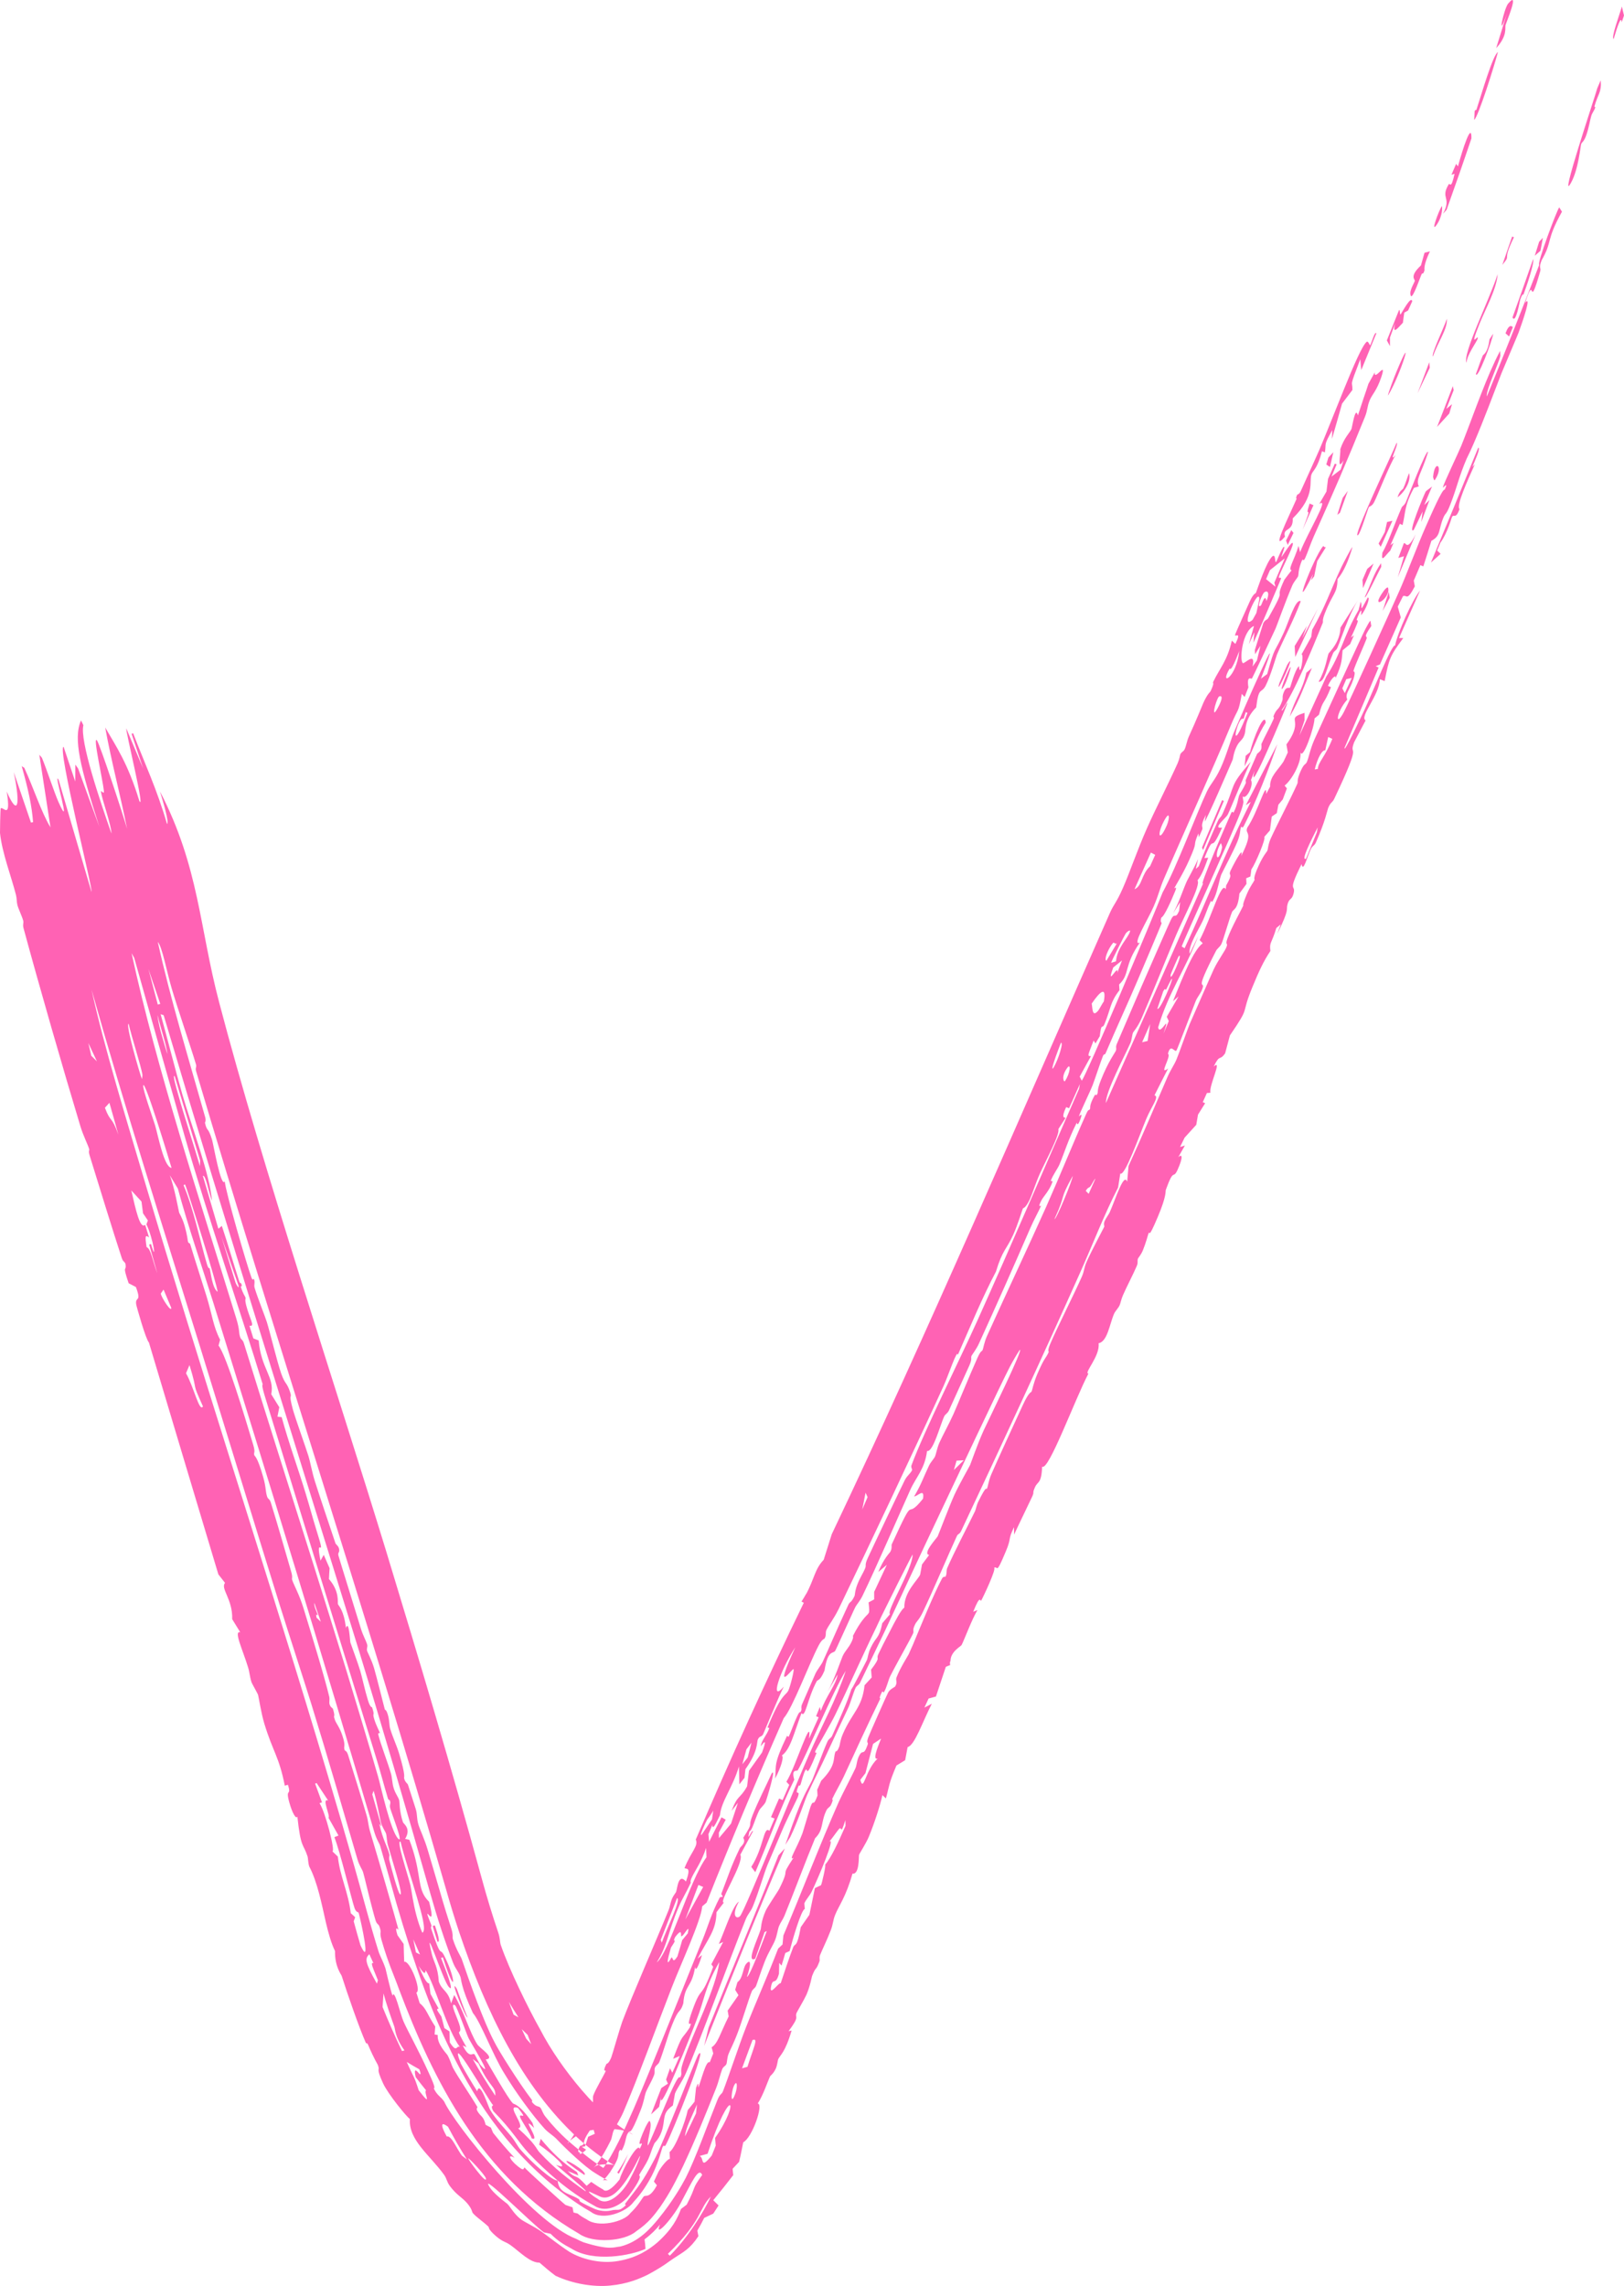 <?xml version="1.0" encoding="UTF-8"?> <svg xmlns="http://www.w3.org/2000/svg" viewBox="0 0 17.723 24.947" fill="none"><path d="M1.746 8.637C2.174 9.466 2.175 10.118 2.392 10.94C2.868 12.753 3.652 15.091 4.214 16.927C4.573 18.107 4.931 19.305 5.259 20.505C5.313 20.704 5.373 20.899 5.437 21.089C5.459 21.153 5.455 21.196 5.465 21.225C5.559 21.498 5.768 21.923 5.899 22.155C6.109 22.563 6.559 23.118 6.907 23.295C6.794 23.197 6.369 23.222 6.287 23.312C6.184 23.381 6.194 23.394 6.197 23.389C6.247 23.343 6.375 23.088 6.447 23.033C6.484 22.957 6.466 22.896 6.473 22.874C6.473 22.873 6.473 22.873 6.473 22.873C6.495 22.805 6.596 22.639 6.611 22.599C6.613 22.592 6.57 22.618 6.618 22.524C6.622 22.516 6.638 22.532 6.671 22.452C6.68 22.431 6.762 22.142 6.79 22.064C6.889 21.8 7.165 21.169 7.294 20.851C7.314 20.803 7.314 20.77 7.335 20.718C7.346 20.691 7.374 20.656 7.378 20.647C7.392 20.61 7.402 20.434 7.486 20.533C7.546 20.367 7.492 20.4 7.47 20.387C7.541 20.207 7.626 20.145 7.593 20.075C7.965 19.206 8.359 18.342 8.772 17.491C8.764 17.486 8.755 17.482 8.747 17.478C8.767 17.446 8.785 17.417 8.8 17.389L8.795 17.401C8.889 17.228 8.89 17.125 8.989 17.022C9.018 16.93 9.047 16.837 9.077 16.743C10.144 14.498 11.12 12.211 12.113 9.962C12.155 9.867 12.184 9.851 12.253 9.694C12.329 9.522 12.415 9.268 12.516 9.041C12.604 8.841 12.75 8.555 12.851 8.331C12.873 8.281 12.878 8.239 12.88 8.234C12.895 8.201 12.914 8.207 12.929 8.175C12.946 8.137 12.953 8.085 12.973 8.04C13.05 7.873 13.124 7.69 13.133 7.669C13.18 7.567 13.207 7.552 13.211 7.544C13.263 7.431 13.228 7.467 13.241 7.439C13.31 7.295 13.395 7.209 13.443 6.991C13.456 7.003 13.469 7.015 13.482 7.027C13.556 6.877 13.472 6.961 13.479 6.927C13.481 6.914 13.63 6.583 13.641 6.559C13.682 6.471 13.703 6.478 13.706 6.47C13.714 6.454 13.789 6.216 13.855 6.111C13.933 5.985 13.906 6.161 13.928 6.131C13.932 6.126 13.989 5.982 14.01 5.968C14.033 5.953 13.979 6.077 13.986 6.077C13.99 6.078 14.107 5.884 14.109 5.932C14.114 5.972 13.971 6.238 13.955 6.3C13.953 6.31 13.984 6.302 13.981 6.311C13.969 6.348 13.695 6.987 13.679 7.013C13.682 6.975 13.686 6.938 13.689 6.9C13.669 6.943 13.649 6.987 13.629 7.03C13.648 6.964 13.665 6.899 13.685 6.831C13.556 6.887 13.525 7.205 13.563 7.236C13.581 7.25 13.708 7.1 13.669 7.274C13.685 7.252 13.701 7.23 13.717 7.208C13.73 7.154 13.743 7.1 13.756 7.047C13.736 7.077 13.716 7.108 13.697 7.139C13.696 7.124 13.695 7.11 13.694 7.095C13.725 6.997 13.755 6.9 13.786 6.801C13.811 6.755 13.825 6.773 13.843 6.741C14.064 6.349 13.892 6.593 14.017 6.326C14.043 6.291 14.069 6.257 14.096 6.223C14.05 6.219 14.126 6.111 14.171 5.957C14.176 5.98 14.182 6.003 14.188 6.026C14.27 5.814 14.517 5.415 14.397 5.5C14.423 5.454 14.449 5.41 14.476 5.364C14.481 5.318 14.487 5.272 14.493 5.226C14.518 5.17 14.543 5.115 14.567 5.06C14.574 5.063 14.58 5.065 14.587 5.067C14.568 5.112 14.55 5.156 14.531 5.201C14.564 5.176 14.598 5.15 14.631 5.125C14.642 5.091 14.652 5.058 14.663 5.023C14.587 5.153 14.633 4.958 14.627 4.902C14.667 4.78 14.731 4.721 14.748 4.683C14.757 4.665 14.79 4.421 14.819 4.534C14.841 4.468 14.862 4.404 14.883 4.34C14.901 4.289 14.918 4.238 14.934 4.188C14.957 4.146 14.98 4.105 15.003 4.064C14.994 4.171 15.143 3.913 15.073 4.119C15.022 4.268 14.978 4.298 14.948 4.367C14.948 4.369 14.947 4.371 14.946 4.373C14.92 4.436 14.925 4.478 14.896 4.549C14.704 5.025 14.537 5.409 14.337 5.855C14.298 5.943 14.272 6.028 14.245 6.087C14.215 6.154 14.227 6.059 14.196 6.148C14.164 6.24 14.175 6.268 14.165 6.292C14.159 6.306 14.122 6.346 14.103 6.389C14.026 6.569 13.933 6.832 13.921 6.858C13.908 6.889 13.677 7.38 13.663 7.404C13.656 7.416 13.603 7.362 13.624 7.501C13.61 7.536 13.596 7.571 13.583 7.606C13.572 7.595 13.562 7.584 13.552 7.572C13.512 7.797 13.514 7.717 13.433 7.914C13.237 8.389 12.923 9.077 12.701 9.593C12.652 9.708 12.648 9.758 12.589 9.895C12.535 10.022 12.344 10.33 12.439 10.287C12.26 10.543 12.334 10.63 12.213 10.744C12.215 10.765 12.216 10.785 12.217 10.806C12.112 10.942 12.124 11.004 12.055 11.172C12.025 11.244 12.022 11.145 12.002 11.308C11.986 11.335 11.971 11.361 11.955 11.387C11.948 11.376 11.942 11.366 11.935 11.355C11.872 11.519 11.862 11.527 11.906 11.525C11.865 11.599 11.824 11.674 11.783 11.749C11.79 11.763 11.798 11.778 11.805 11.793C11.844 11.766 12.591 9.99 12.688 9.739C12.841 9.463 13.062 8.869 13.17 8.64C13.214 8.548 13.258 8.518 13.32 8.384C13.382 8.251 13.433 8.068 13.464 7.996C13.566 7.755 14.065 6.614 13.761 7.406C13.784 7.389 13.807 7.373 13.829 7.356C13.92 7.027 13.897 7.154 14.013 6.897C14.062 6.789 14.142 6.524 14.195 6.562C14.12 6.765 14.008 6.973 13.935 7.145C13.928 7.162 13.865 7.38 13.812 7.483C13.764 7.575 13.737 7.485 13.709 7.72C13.58 7.85 13.597 7.962 13.585 8.005C13.565 8.08 13.532 8.074 13.497 8.144C13.46 8.219 13.457 8.281 13.452 8.291C13.407 8.395 13.17 8.946 13.147 8.965C13.151 8.941 13.156 8.916 13.16 8.892C13.089 9.03 13.133 9.014 13.12 9.053C13.108 9.081 13.095 9.109 13.083 9.137C13.081 9.123 13.08 9.109 13.078 9.095C13.006 9.264 13.085 9.145 12.979 9.383C12.913 9.534 12.819 9.68 12.815 9.695C12.813 9.7 12.851 9.66 12.826 9.722C12.784 9.825 12.706 10.002 12.675 10.012C12.656 10.064 12.68 10.069 12.677 10.076C12.667 10.105 12.454 10.608 12.415 10.698C12.309 10.947 12.182 11.221 12.067 11.491C12.055 11.519 12.049 11.495 12.037 11.523C12.018 11.568 11.939 11.805 11.925 11.84C11.891 11.926 11.783 12.146 11.774 12.184C11.772 12.189 11.824 12.124 11.791 12.213C11.755 12.311 11.753 12.248 11.75 12.253C11.655 12.443 11.618 12.575 11.562 12.708C11.544 12.752 11.49 12.822 11.468 12.885C11.466 12.893 11.49 12.887 11.487 12.894C11.456 12.99 11.384 13.061 11.365 13.1C11.316 13.194 11.364 13.152 11.362 13.157C11.334 13.222 11.286 13.305 11.243 13.404C11.053 13.842 10.893 14.202 10.682 14.665C10.655 14.724 10.607 14.786 10.603 14.795C10.591 14.822 10.614 14.823 10.578 14.903C10.502 15.069 10.431 15.228 10.356 15.392C10.341 15.425 10.316 15.432 10.304 15.457C10.263 15.544 10.181 15.855 10.117 15.834C10.093 16.031 9.997 16.119 9.935 16.257C9.789 16.581 9.567 17.095 9.413 17.414C9.38 17.481 9.35 17.506 9.332 17.543C9.324 17.558 9.31 17.59 9.292 17.629C9.228 17.766 9.124 18.001 9.115 18.015C9.092 18.051 9.034 17.998 8.998 18.231C8.946 18.353 8.925 18.325 8.912 18.349C8.811 18.538 8.788 18.757 8.747 18.695C8.66 18.927 8.625 19.092 8.532 19.158C8.558 19.168 8.525 19.285 8.459 19.409C8.473 19.259 8.439 19.257 8.588 18.945C8.59 18.94 8.605 18.958 8.607 18.953C8.629 18.909 8.663 18.806 8.699 18.731C8.734 18.655 8.728 18.703 8.742 18.672C8.754 18.644 8.736 18.637 8.754 18.596C8.814 18.462 8.864 18.341 8.898 18.266C8.92 18.219 8.96 18.173 8.978 18.136C9.036 18.01 9.136 17.776 9.222 17.591C9.233 17.566 9.247 17.537 9.259 17.511C9.277 17.473 9.287 17.498 9.326 17.416C9.331 17.406 9.328 17.363 9.358 17.287C9.388 17.212 9.422 17.163 9.441 17.116C9.457 17.076 9.433 17.085 9.469 17.005C9.5 16.936 9.852 16.194 9.875 16.151C9.905 16.095 9.941 16.078 9.954 16.041C9.956 16.034 9.939 16.013 9.947 15.991C10.085 15.618 10.476 14.834 10.662 14.421C11.05 13.558 11.393 12.756 11.776 11.882C11.779 11.864 11.782 11.847 11.785 11.83C11.746 11.918 11.706 12.006 11.667 12.094C11.656 12.09 11.645 12.086 11.635 12.082C11.58 12.2 11.612 12.195 11.629 12.199C11.602 12.24 11.577 12.281 11.55 12.322C11.57 12.377 11.415 12.66 11.347 12.811C11.303 12.91 11.264 13.033 11.24 13.085C11.189 13.193 11.167 13.18 11.163 13.188C11.156 13.203 11.107 13.366 11.057 13.476C10.983 13.638 10.94 13.64 10.869 13.877C10.723 14.154 10.589 14.476 10.453 14.786C10.447 14.713 10.353 15.003 10.296 15.128C9.952 15.88 9.513 16.808 9.15 17.564C9.151 17.561 9.15 17.564 9.148 17.567C9.099 17.667 9.045 17.733 9.019 17.788C9.005 17.818 9.021 17.842 8.999 17.881C8.995 17.888 8.972 17.884 8.933 17.959C8.832 18.151 8.647 18.647 8.553 18.75C8.259 19.418 7.978 20.09 7.711 20.763C7.695 20.776 7.679 20.79 7.663 20.804C7.655 20.95 7.425 21.445 7.33 21.692C7.162 22.124 6.958 22.687 6.804 23.046C6.77 23.125 6.729 23.183 6.696 23.253C6.683 23.281 6.679 23.33 6.665 23.359C6.618 23.454 6.561 23.555 6.511 23.62C6.488 23.651 6.46 23.668 6.491 23.646C6.513 23.613 6.696 23.609 6.72 23.639C6.568 23.552 6.425 23.44 6.306 23.332C5.692 22.765 5.308 21.963 5.011 21.085C4.959 20.928 4.912 20.775 4.867 20.615C3.999 17.597 3.021 14.663 2.141 11.693C2.128 11.652 2.148 11.648 2.139 11.616C2.082 11.425 1.937 11.002 1.873 10.784C1.821 10.609 1.77 10.331 1.722 10.279C1.86 10.904 2.058 11.55 2.239 12.191C2.252 12.236 2.235 12.248 2.237 12.254C2.262 12.36 2.267 12.287 2.314 12.437C2.329 12.486 2.411 12.966 2.453 12.893C2.463 13.009 2.69 13.794 2.744 13.941C2.76 13.986 2.768 13.949 2.771 13.957C2.787 13.995 2.768 14.02 2.779 14.055C2.807 14.151 2.899 14.383 2.912 14.427C2.945 14.533 3.021 14.849 3.068 14.987C3.112 15.113 3.129 15.081 3.165 15.189C3.193 15.274 3.143 15.185 3.196 15.381C3.223 15.478 3.34 15.805 3.365 15.886C3.39 15.967 3.403 16.061 3.439 16.173C3.49 16.333 3.606 16.679 3.661 16.842C3.664 16.852 3.691 16.87 3.698 16.894C3.713 16.944 3.684 16.937 3.693 16.975C3.702 17.01 3.907 17.667 3.939 17.775C3.963 17.852 3.993 17.901 4.006 17.943C4.016 17.976 3.997 17.986 4.007 18.019C4.01 18.029 4.055 18.114 4.082 18.203C4.107 18.287 4.188 18.613 4.198 18.649C4.205 18.673 4.211 18.642 4.233 18.714C4.252 18.78 4.247 18.828 4.258 18.865C4.283 18.951 4.327 19.043 4.355 19.134C4.433 19.395 4.406 19.391 4.41 19.406C4.421 19.451 4.447 19.462 4.452 19.476C4.471 19.535 4.519 19.685 4.536 19.738C4.557 19.805 4.545 19.839 4.566 19.911C4.582 19.965 4.632 20.066 4.668 20.189C4.709 20.328 4.755 20.482 4.799 20.634C4.84 20.778 4.883 20.917 4.924 21.043C4.949 21.12 4.935 21.137 4.942 21.161C4.982 21.285 5.026 21.344 5.039 21.379C5.124 21.627 5.279 22.066 5.393 22.279C5.435 22.368 5.661 22.728 5.803 22.914C5.819 22.936 5.792 22.925 5.812 22.947C5.86 23.002 5.879 22.976 5.901 23.006C5.912 23.02 5.922 23.061 5.954 23.101C6.117 23.306 6.259 23.412 6.347 23.485C6.452 23.573 6.564 23.651 6.679 23.715C6.672 23.697 6.541 23.699 6.533 23.718C6.519 23.729 6.55 23.706 6.577 23.669C6.634 23.593 6.695 23.482 6.752 23.369C6.867 23.135 6.97 22.888 7.073 22.638C7.279 22.138 7.475 21.64 7.67 21.161C7.72 21.038 7.764 20.88 7.856 20.705C7.867 20.702 7.878 20.7 7.889 20.698C7.883 20.688 7.877 20.679 7.871 20.669C7.954 20.456 7.973 20.378 8.075 20.167C8.083 20.149 8.146 20.111 8.111 20.056C8.236 19.862 8.152 19.96 8.215 19.804C8.277 19.65 8.355 19.499 8.422 19.353C8.476 19.279 8.366 19.639 8.356 19.663C8.34 19.7 8.299 19.727 8.283 19.761C8.235 19.861 8.211 19.972 8.179 19.986C8.145 20.13 8.205 19.958 8.218 19.984C8.171 20.071 8.126 20.153 8.079 20.241C8.129 20.318 7.831 20.775 7.9 20.762C7.874 20.797 7.847 20.832 7.819 20.868C7.816 21.069 7.726 21.154 7.614 21.374C7.629 21.361 7.645 21.348 7.66 21.335C7.662 21.34 7.593 21.554 7.586 21.464C7.551 21.692 7.472 21.654 7.457 21.863C7.421 21.977 7.412 21.9 7.335 22.097C7.287 22.217 7.247 22.37 7.196 22.501C7.184 22.531 7.16 22.535 7.148 22.563C7.137 22.591 7.151 22.612 7.138 22.645C7.113 22.711 7.063 22.794 7.047 22.836C7.034 22.872 7.028 22.934 6.993 23.024C6.869 23.336 6.884 23.231 6.855 23.275C6.823 23.32 6.836 23.376 6.785 23.468C6.779 23.478 6.774 23.442 6.758 23.475C6.744 23.501 6.761 23.523 6.718 23.605C6.713 23.615 6.672 23.69 6.623 23.75C6.6 23.78 6.571 23.8 6.58 23.795C6.589 23.787 6.645 23.795 6.635 23.796C6.568 23.761 6.516 23.728 6.496 23.715C6.383 23.648 6.168 23.443 6.072 23.341C6.035 23.303 5.982 23.273 5.943 23.23C5.815 23.089 5.63 22.838 5.503 22.626C5.383 22.436 5.245 22.066 5.161 21.968C5.027 21.68 5.034 21.593 5.024 21.571C5.001 21.509 4.972 21.491 4.942 21.413C4.854 21.182 4.771 20.929 4.696 20.663C4.441 19.762 4.148 18.765 3.914 18.003C3.204 15.701 2.472 13.393 1.786 11.079C1.775 11.075 1.764 11.072 1.753 11.068C1.829 11.34 1.911 11.668 1.989 11.94C2.093 12.299 2.294 12.825 2.313 13.106C2.275 13.002 2.245 12.819 2.214 12.832C2.271 13.027 2.326 13.214 2.383 13.409C2.396 13.399 2.409 13.388 2.421 13.378C2.487 13.576 2.546 13.783 2.61 13.981C2.621 14.016 2.626 13.987 2.636 14.017C2.646 14.051 2.625 14.032 2.627 14.039C2.653 14.123 2.675 14.147 2.678 14.157C2.686 14.184 2.667 14.167 2.687 14.246C2.724 14.392 2.79 14.483 2.722 14.467C2.736 14.512 2.751 14.56 2.765 14.606C2.784 14.614 2.804 14.621 2.823 14.628C2.847 14.932 2.999 15.031 2.96 15.215C2.989 15.262 3.018 15.308 3.048 15.357C3.041 15.392 3.035 15.426 3.028 15.46C3.043 15.462 3.058 15.464 3.074 15.465C3.15 15.746 3.258 16.039 3.339 16.309C3.395 16.493 3.405 16.543 3.456 16.707C3.571 17.073 3.433 16.717 3.498 17.031C3.509 17.01 3.521 16.989 3.533 16.968C3.554 17.017 3.576 17.065 3.597 17.114C3.594 17.152 3.592 17.193 3.59 17.232C3.708 17.368 3.682 17.484 3.688 17.506C3.694 17.523 3.754 17.571 3.775 17.766C3.809 17.671 3.819 17.907 3.824 17.925C3.829 17.942 3.906 18.148 3.932 18.236C3.952 18.304 3.983 18.451 4.015 18.553C4.042 18.642 4.059 18.627 4.061 18.633C4.096 18.742 4.06 18.678 4.083 18.757C4.107 18.838 4.142 18.894 4.145 18.912C4.147 18.921 4.12 18.897 4.13 18.937C4.157 19.043 4.231 19.232 4.266 19.353C4.279 19.396 4.28 19.455 4.293 19.503C4.314 19.577 4.345 19.605 4.357 19.648C4.361 19.663 4.358 19.768 4.397 19.884C4.404 19.906 4.491 19.953 4.421 20.068C4.436 20.071 4.452 20.074 4.467 20.077C4.591 20.402 4.556 20.554 4.627 20.682C4.641 20.707 4.659 20.73 4.683 20.754C4.755 21.037 4.66 20.856 4.664 20.888C4.666 20.91 4.705 20.998 4.707 21.008C4.712 21.026 4.699 21.027 4.705 21.046C4.823 21.401 4.795 21.237 4.848 21.343C4.977 21.594 4.982 21.827 4.833 21.36C4.826 21.363 4.82 21.365 4.813 21.367C4.859 21.48 4.968 21.765 4.898 21.683C4.836 21.621 4.616 20.922 4.713 21.327C4.736 21.419 4.777 21.457 4.789 21.626C4.826 21.729 4.89 21.719 4.923 21.863C4.934 21.833 4.945 21.802 4.957 21.771C5.058 21.942 5.126 22.178 5.207 22.307C5.234 22.352 5.415 22.461 5.301 22.475C5.345 22.549 5.543 22.901 5.598 22.954C5.612 22.966 5.666 22.957 5.811 23.167C5.816 23.185 5.823 23.204 5.829 23.222C5.661 23.054 5.915 23.386 5.802 23.335C5.793 23.291 5.683 23.134 5.676 23.103C5.661 23.049 5.775 23.155 5.652 23.003C5.505 22.957 5.753 23.216 5.654 23.226C5.852 23.404 5.847 23.443 5.887 23.488C6.062 23.674 6.192 23.772 6.387 23.911C6.441 23.933 6.107 23.661 6.068 23.624C6.255 23.704 6.005 23.487 5.884 23.405C5.889 23.383 5.895 23.362 5.901 23.341C6.017 23.482 6.145 23.608 6.296 23.703C6.302 23.716 6.307 23.728 6.312 23.741C6.273 23.725 6.235 23.709 6.196 23.692C6.306 23.798 6.263 23.701 6.402 23.854C6.419 23.84 6.435 23.826 6.452 23.811C6.494 23.84 6.538 23.869 6.582 23.894C6.611 23.928 6.675 23.896 6.762 23.784C6.784 23.694 6.962 23.368 6.981 23.451C7.05 23.315 6.944 23.472 6.992 23.338C7.014 23.277 7.06 23.169 7.087 23.144C7.129 23.179 7.061 23.349 7.069 23.414C7.101 23.391 7.395 22.583 7.422 22.674C7.455 22.611 7.413 22.631 7.452 22.513C7.561 22.179 7.816 21.703 7.849 21.412C7.685 21.704 7.693 21.81 7.601 22.046C7.544 22.197 7.184 23.11 7.214 22.885C7.207 22.922 7.201 22.955 7.193 22.992C7.163 23.02 7.134 23.047 7.105 23.074C7.143 22.978 7.179 22.886 7.217 22.787C7.241 22.77 7.265 22.755 7.289 22.739C7.283 22.724 7.276 22.709 7.269 22.694C7.283 22.654 7.299 22.61 7.312 22.571C7.32 22.587 7.329 22.603 7.337 22.62C7.364 22.56 7.391 22.5 7.418 22.437C7.394 22.448 7.37 22.458 7.346 22.467C7.457 22.175 7.43 22.275 7.526 22.128C7.577 22.008 7.462 22.201 7.556 21.939C7.663 21.64 7.64 21.854 7.783 21.464C7.776 21.455 7.77 21.445 7.763 21.436C7.805 21.357 7.848 21.276 7.892 21.193C7.876 21.2 7.861 21.207 7.845 21.214C7.92 21.042 7.999 20.791 8.064 20.752C7.972 20.918 8.046 20.949 8.079 20.907C8.141 20.823 8.706 19.419 8.828 19.152C8.981 18.805 9.12 18.561 9.23 18.234C9.102 18.428 8.787 19.187 8.706 19.319C8.698 19.332 8.632 19.299 8.668 19.422C8.528 19.705 8.398 20.067 8.243 20.431C8.228 20.412 8.213 20.393 8.199 20.373C8.335 20.163 8.333 19.919 8.396 19.98C8.416 19.933 8.434 19.891 8.453 19.846C8.44 19.841 8.427 19.835 8.414 19.83C8.443 19.763 8.472 19.695 8.502 19.627C8.515 19.633 8.528 19.638 8.541 19.644C8.566 19.586 8.589 19.534 8.613 19.478C8.603 19.466 8.592 19.455 8.582 19.444C8.682 19.287 8.864 18.69 8.829 18.974C8.864 18.895 8.899 18.818 8.934 18.741C8.925 18.737 8.915 18.733 8.906 18.729C8.919 18.695 8.933 18.661 8.947 18.627C8.951 18.642 8.954 18.657 8.958 18.672C9.013 18.51 9.124 18.388 9.141 18.274C9.104 18.337 9.067 18.4 9.031 18.462C9.1 18.344 9.185 18.096 9.195 18.075C9.224 18.012 9.259 17.988 9.292 17.92C9.322 17.858 9.304 17.86 9.31 17.849C9.352 17.768 9.386 17.716 9.412 17.682C9.488 17.581 9.495 17.638 9.479 17.487C9.5 17.476 9.52 17.465 9.54 17.454C9.54 17.427 9.54 17.4 9.54 17.372C9.586 17.273 9.631 17.177 9.678 17.077C9.647 17.103 9.616 17.129 9.585 17.155C9.646 17.003 9.711 16.946 9.717 16.933C9.738 16.894 9.726 16.866 9.732 16.853C10.011 16.246 9.859 16.625 10.073 16.355C10.093 16.233 10.013 16.33 9.976 16.331C10.057 16.192 10.067 16.146 10.138 15.995C10.157 15.955 10.192 15.92 10.204 15.895C10.214 15.873 10.228 15.798 10.251 15.746C10.289 15.661 10.352 15.55 10.406 15.43C10.449 15.334 10.575 15.024 10.668 14.816C10.709 14.727 10.714 14.754 10.724 14.731C10.729 14.721 10.743 14.643 10.769 14.585C10.98 14.117 11.207 13.64 11.418 13.168C11.566 12.835 11.704 12.491 11.853 12.158C11.885 12.087 11.881 12.131 11.896 12.1C11.901 12.089 11.884 12.067 11.942 11.961C11.963 11.922 11.958 11.975 11.976 11.936C11.985 11.917 11.969 11.901 12.014 11.788C12.095 11.583 12.17 11.486 12.177 11.468C12.19 11.433 12.17 11.436 12.189 11.39C12.284 11.169 12.363 10.984 12.448 10.787C12.488 10.695 12.764 10.062 12.783 10.028C12.823 9.953 12.825 10.04 12.868 9.94C12.872 9.908 12.876 9.877 12.879 9.845C12.853 9.886 12.827 9.928 12.801 9.969C12.866 9.852 12.911 9.707 12.952 9.617C12.959 9.6 13.042 9.453 13.075 9.374C13.067 9.41 13.058 9.446 13.05 9.482C13.061 9.473 13.071 9.463 13.082 9.454C13.143 9.294 13.216 9.127 13.287 8.967C13.313 8.909 13.318 8.934 13.344 8.876C13.497 8.535 13.404 8.597 13.65 8.313C13.593 8.42 13.428 8.832 13.399 8.889C13.379 8.929 13.222 9.05 13.337 9.031C13.192 9.359 13.268 9.053 13.144 9.364C13.158 9.363 13.171 9.361 13.185 9.36C13.145 9.47 13.116 9.551 13.068 9.608C13.11 9.654 12.92 10.003 12.835 10.205C12.713 10.495 12.582 10.826 12.458 11.113C12.415 11.212 12.369 11.258 12.364 11.271C12.356 11.289 12.352 11.347 12.336 11.383C12.277 11.518 12.065 11.913 12.069 12.037C12.425 11.238 12.779 10.438 13.132 9.637C13.063 9.727 13.416 8.915 13.435 8.875C13.453 8.838 13.456 8.877 13.462 8.867C13.506 8.786 13.513 8.702 13.525 8.676C13.533 8.655 13.563 8.619 13.595 8.547C13.6 8.533 13.59 8.524 13.596 8.51C13.637 8.416 13.678 8.322 13.719 8.227C13.722 8.221 13.751 8.205 13.761 8.181C13.772 8.157 13.764 8.125 13.766 8.119C13.799 8.044 13.868 7.919 13.899 7.846C13.91 7.821 13.889 7.833 13.902 7.805C13.94 7.718 13.954 7.758 13.993 7.649C14.006 7.612 13.985 7.606 14.017 7.539C14.04 7.491 14.074 7.512 14.078 7.504C14.085 7.494 14.129 7.314 14.176 7.269C14.186 7.415 14.236 7.14 14.204 7.141C14.24 7.078 14.275 7.013 14.31 6.95C14.314 6.924 14.317 6.899 14.32 6.873C14.464 6.62 14.517 6.448 14.64 6.187C14.646 6.174 14.755 5.959 14.759 5.973C14.719 6.111 14.663 6.245 14.597 6.319C14.593 6.483 14.548 6.464 14.457 6.696C14.427 6.774 14.44 6.784 14.437 6.793C14.318 7.089 14.119 7.568 13.99 7.744C13.978 7.804 14.069 7.607 14.044 7.688C14.031 7.733 13.601 8.758 13.692 8.411C13.678 8.445 13.665 8.479 13.652 8.513C13.686 8.568 13.601 8.731 13.561 8.691C13.564 8.711 13.567 8.731 13.57 8.752C13.565 8.787 13.553 8.826 13.532 8.88C13.456 9.083 12.917 10.263 12.896 10.329C12.906 10.335 12.917 10.342 12.928 10.348C13.172 9.83 13.367 9.309 13.65 8.751C13.632 8.763 13.614 8.775 13.596 8.787C13.711 8.564 13.826 8.342 13.94 8.121C13.855 8.371 13.703 8.763 13.576 9.01C13.553 9.053 13.553 9.014 13.546 9.023C13.53 9.048 13.543 9.089 13.503 9.187C13.463 9.286 13.337 9.522 13.328 9.544C13.31 9.588 13.288 9.718 13.256 9.791C13.213 9.887 13.223 9.815 13.214 9.834C13.177 9.913 13.154 9.989 13.125 10.051C13.082 10.143 12.965 10.323 12.983 10.409C13.015 10.343 13.046 10.278 13.078 10.212C12.936 10.58 12.75 10.836 12.639 11.212C12.661 11.318 12.783 11.021 12.698 11.28C12.717 11.234 12.736 11.189 12.755 11.143C12.748 11.127 12.74 11.112 12.733 11.096C12.776 11.022 12.819 10.948 12.862 10.874C12.842 10.892 12.821 10.909 12.801 10.926C12.914 10.648 13.026 10.364 13.126 10.294C13.115 10.282 13.103 10.27 13.092 10.259C13.222 10.009 13.332 9.6 13.377 9.706C13.379 9.692 13.38 9.678 13.381 9.664C13.465 9.516 13.404 9.568 13.426 9.508C13.432 9.492 13.581 9.198 13.545 9.342C13.692 9.055 13.579 9.114 13.612 9.032C13.729 8.861 13.824 8.498 13.818 8.665C13.833 8.638 13.847 8.611 13.861 8.584C13.856 8.474 13.947 8.404 14.007 8.311C14.023 8.278 14.039 8.245 14.054 8.211C14.049 8.182 14.044 8.153 14.039 8.124C14.249 7.837 14.01 7.852 14.237 7.779C14.237 7.805 14.237 7.832 14.237 7.859C14.218 7.915 14.199 7.971 14.181 8.027C14.279 7.811 14.377 7.597 14.475 7.382C14.64 7.127 14.657 6.951 14.826 6.658C14.834 6.627 14.842 6.597 14.85 6.567C14.874 6.612 14.822 6.72 14.926 6.521C14.96 6.515 14.904 6.655 14.857 6.711C14.845 6.724 14.881 6.584 14.817 6.731C14.774 6.831 14.883 6.664 14.743 6.958C14.754 6.949 14.765 6.941 14.776 6.933C14.762 6.965 14.748 6.997 14.734 7.029C14.707 7.052 14.679 7.074 14.652 7.097C14.642 7.18 14.653 7.237 14.574 7.402C14.585 7.352 14.528 7.401 14.492 7.485C14.503 7.489 14.514 7.494 14.525 7.499C14.444 7.704 14.441 7.623 14.394 7.8C14.378 7.813 14.362 7.827 14.346 7.84C14.342 7.946 14.218 8.296 14.193 8.211C14.203 8.327 14.093 8.517 14.019 8.573C14.028 8.583 14.036 8.594 14.044 8.604C14.029 8.644 14.014 8.684 13.999 8.724C13.983 8.744 13.967 8.763 13.951 8.782C13.945 8.813 13.939 8.843 13.934 8.874C13.916 8.886 13.898 8.899 13.879 8.911C13.873 8.961 13.866 9.012 13.859 9.062C13.839 9.086 13.818 9.109 13.797 9.133C13.819 9.145 13.704 9.42 13.656 9.489C13.653 9.515 13.65 9.54 13.646 9.565C13.631 9.572 13.615 9.578 13.6 9.584C13.601 9.605 13.602 9.626 13.603 9.646C13.578 9.681 13.552 9.716 13.526 9.751C13.509 9.933 13.461 9.917 13.445 9.954C13.417 10.021 13.349 10.263 13.33 10.3C13.312 10.338 13.285 10.348 13.27 10.378C13.017 10.87 13.159 10.685 13.122 10.79C13.102 10.846 13.068 10.877 13.048 10.927C13.015 11.011 12.853 11.439 12.84 11.462C12.821 11.495 12.776 11.377 12.746 11.5C12.789 11.523 12.636 11.746 12.748 11.66C12.698 11.758 12.648 11.855 12.599 11.953C12.656 11.965 12.567 12.073 12.51 12.209C12.43 12.402 12.273 12.845 12.226 12.806C12.218 12.857 12.21 12.908 12.202 12.959C12.046 13.263 11.927 13.577 11.788 13.887C11.378 14.807 10.918 15.796 10.491 16.704C10.471 16.748 10.456 16.733 10.442 16.764C10.365 16.929 10.179 17.368 10.07 17.595C10.034 17.671 10 17.699 9.989 17.722C9.949 17.801 9.98 17.792 9.963 17.829C9.956 17.844 9.939 17.876 9.917 17.917C9.852 18.037 9.754 18.214 9.717 18.288C9.692 18.338 9.68 18.41 9.646 18.468C9.644 18.473 9.63 18.455 9.627 18.46C9.574 18.57 9.62 18.51 9.602 18.547C9.474 18.809 9.341 19.098 9.208 19.388C9.176 19.457 9.112 19.567 9.084 19.628C9.073 19.651 9.106 19.615 9.069 19.696C9.056 19.724 9.034 19.725 9.019 19.756C8.954 19.891 8.992 19.965 8.895 20.061C8.799 20.292 8.648 20.694 8.561 20.906C8.54 20.955 8.52 20.975 8.501 21.021C8.488 21.054 8.48 21.121 8.458 21.174C8.437 21.228 8.388 21.301 8.347 21.403C8.304 21.513 8.263 21.643 8.252 21.67C8.24 21.7 8.214 21.705 8.203 21.735C8.169 21.821 8.095 22.066 8.052 22.179C8.005 22.305 7.968 22.369 7.951 22.414C7.935 22.453 7.935 22.505 7.928 22.523C7.917 22.55 7.895 22.548 7.881 22.582C7.858 22.641 7.847 22.706 7.814 22.79C7.702 23.07 7.588 23.354 7.455 23.637C7.385 23.783 7.314 23.927 7.203 24.087C7.142 24.169 7.084 24.254 6.94 24.352C6.813 24.461 6.468 24.484 6.32 24.377C5.244 23.752 4.73 22.698 4.355 21.71C4.291 21.532 4.242 21.44 4.165 21.176C4.135 21.069 4.17 21.107 4.141 21.025C4.128 20.99 4.114 21.004 4.099 20.958C4.088 20.92 4.076 20.88 4.066 20.84C4.021 20.673 3.983 20.502 3.963 20.433C3.953 20.399 3.923 20.364 3.902 20.294C3.75 19.774 3.571 19.155 3.397 18.594C3.305 18.298 3.158 17.851 3.051 17.51C2.758 16.569 2.449 15.555 2.182 14.693C1.78 13.396 1.368 12.107 0.999 10.8C1.135 11.423 1.389 12.248 1.589 12.925C2.169 14.885 2.846 16.95 3.449 18.945C3.621 19.516 3.826 20.205 4.003 20.857C4.045 21.009 4.087 21.155 4.132 21.299C4.143 21.336 4.181 21.403 4.207 21.482C4.212 21.498 4.258 21.711 4.284 21.779C4.306 21.697 4.367 21.978 4.404 22.061C4.449 22.163 4.564 22.367 4.674 22.609C4.776 22.827 4.73 22.778 4.734 22.79C4.769 22.868 4.812 22.88 4.848 22.935C4.952 23.168 5.805 24.249 6.289 24.433C6.315 24.447 6.342 24.46 6.368 24.47C6.657 24.561 6.703 24.521 6.77 24.516C6.972 24.466 7.1 24.317 7.185 24.214C7.341 24.023 7.438 23.853 7.484 23.766C7.59 23.557 7.727 23.173 7.829 22.918C7.858 22.846 7.876 22.857 7.889 22.824C7.945 22.683 8.07 22.304 8.14 22.127C8.253 21.839 8.381 21.556 8.492 21.265C8.508 21.25 8.524 21.235 8.54 21.22C8.543 21.188 8.546 21.155 8.549 21.122C8.754 20.639 8.943 20.141 9.154 19.663C9.178 19.608 9.315 19.343 9.335 19.298C9.352 19.261 9.348 19.214 9.377 19.159C9.416 19.082 9.422 19.173 9.468 19.042C9.481 19.006 9.449 19.032 9.475 18.961C9.483 18.937 9.679 18.494 9.692 18.471C9.712 18.432 9.764 18.413 9.77 18.403C9.799 18.352 9.77 18.342 9.784 18.305C9.825 18.199 9.908 18.071 9.916 18.054C9.93 18.022 9.946 17.986 9.964 17.946C10.057 17.724 10.184 17.409 10.28 17.227C10.296 17.198 10.315 17.211 10.318 17.206C10.337 17.174 10.324 17.142 10.338 17.11C10.416 16.932 10.555 16.668 10.641 16.491C10.65 16.471 10.658 16.423 10.676 16.388C10.775 16.187 10.763 16.261 10.769 16.249C10.783 16.223 10.786 16.165 10.818 16.09C10.9 15.902 11.067 15.539 11.161 15.336C11.231 15.184 11.252 15.197 11.257 15.187C11.267 15.167 11.276 15.1 11.319 14.998C11.403 14.802 11.41 14.833 11.445 14.754C11.448 14.747 11.425 14.751 11.463 14.662C11.536 14.49 11.725 14.117 11.805 13.935C11.836 13.865 11.827 13.841 11.859 13.769C11.909 13.655 12.042 13.407 12.051 13.387C12.054 13.381 12.04 13.36 12.055 13.326C12.071 13.29 12.097 13.258 12.11 13.231C12.179 13.074 12.265 12.792 12.301 12.897C12.306 12.84 12.311 12.782 12.316 12.724C12.465 12.4 12.599 12.08 12.74 11.755C12.771 11.682 12.811 11.627 12.838 11.565C12.864 11.504 12.963 11.223 12.982 11.178C13.018 11.097 13.218 10.637 13.245 10.58C13.297 10.47 13.373 10.375 13.388 10.326C13.4 10.288 13.369 10.315 13.395 10.243C13.44 10.119 13.55 9.924 13.566 9.887C13.573 9.871 13.548 9.895 13.611 9.748C13.646 9.668 13.678 9.632 13.691 9.603C13.695 9.594 13.666 9.598 13.738 9.442C13.788 9.334 13.825 9.296 13.831 9.284C13.838 9.267 13.838 9.218 13.868 9.15C13.94 8.992 14.09 8.706 14.157 8.555C14.171 8.526 14.144 8.526 14.197 8.409C14.235 8.326 14.247 8.348 14.261 8.317C14.284 8.268 14.294 8.186 14.343 8.074C14.405 7.936 14.873 6.914 14.901 6.864C14.921 6.83 14.939 6.788 14.956 6.774C14.959 6.793 14.962 6.813 14.965 6.832C14.863 6.978 14.928 6.929 14.913 6.972C14.891 7.033 14.787 7.26 14.771 7.32C14.766 7.341 14.804 7.305 14.769 7.415C14.731 7.532 14.674 7.568 14.703 7.634C14.579 7.774 14.569 7.952 14.665 7.772C14.72 7.67 15.18 6.656 15.272 6.447C15.347 6.279 15.468 5.953 15.56 5.746C15.615 5.622 15.745 5.322 15.766 5.345C15.815 5.236 15.74 5.341 15.747 5.317C15.759 5.267 15.921 4.93 15.946 4.867C15.956 4.843 15.965 4.818 15.975 4.794C16.097 4.482 16.225 4.106 16.371 3.829C16.372 3.847 16.373 3.865 16.374 3.882C16.36 3.956 16.208 4.277 16.227 4.325C16.421 3.852 16.613 3.371 16.798 2.89C16.767 2.887 16.993 2.288 17.016 2.263C17.026 2.279 17.036 2.294 17.046 2.31C16.867 2.632 16.946 2.629 16.824 2.84C16.788 2.933 16.821 2.916 16.808 2.962C16.675 3.431 16.758 2.953 16.644 3.304C16.718 3.213 16.62 3.5 16.573 3.629C16.562 3.659 16.402 4.033 16.385 4.076C16.305 4.281 16.191 4.591 16.083 4.839C16.057 4.899 16.031 4.956 16.006 5.005C15.921 5.203 15.902 5.314 15.831 5.497C15.779 5.632 15.779 5.586 15.752 5.649C15.696 5.78 15.727 5.847 15.621 5.902C15.593 5.994 15.563 6.087 15.533 6.181C15.523 6.177 15.512 6.172 15.501 6.167C15.477 6.225 15.453 6.28 15.429 6.336C15.433 6.357 15.437 6.378 15.44 6.399C15.35 6.571 15.355 6.486 15.311 6.506C15.292 6.544 15.273 6.582 15.254 6.62C15.265 6.659 15.276 6.699 15.287 6.738C15.212 6.908 15.135 7.081 15.06 7.251C15.044 7.257 15.029 7.264 15.013 7.27C15.024 7.275 15.034 7.28 15.045 7.285C14.921 7.578 14.798 7.869 14.674 8.159C14.658 8.243 14.872 7.786 14.889 7.75C14.98 7.557 15.187 7.028 15.225 7.044C15.25 6.908 15.414 6.546 15.497 6.445C15.421 6.618 15.345 6.79 15.268 6.963C15.283 6.963 15.298 6.963 15.314 6.963C15.168 7.16 15.159 7.188 15.111 7.433C15.094 7.426 15.077 7.419 15.059 7.412C15.052 7.592 14.833 7.821 14.903 7.862C14.861 7.942 14.82 8.02 14.778 8.1C14.71 8.281 14.886 8.032 14.561 8.717C14.539 8.764 14.524 8.747 14.494 8.819C14.486 8.84 14.461 8.969 14.359 9.197C14.342 9.232 14.325 9.228 14.307 9.263C14.265 9.346 14.223 9.529 14.204 9.43C14.041 9.76 14.145 9.639 14.117 9.751C14.098 9.825 14.073 9.798 14.053 9.861C14.029 9.939 14.084 9.899 13.939 10.191C13.951 10.156 13.964 10.122 13.977 10.088C13.961 10.101 13.945 10.114 13.929 10.127C13.875 10.306 13.852 10.277 13.864 10.378C13.788 10.492 13.739 10.599 13.669 10.769C13.531 11.102 13.657 10.956 13.422 11.3C13.405 11.365 13.387 11.43 13.37 11.495C13.305 11.586 13.316 11.494 13.245 11.64C13.347 11.546 13.189 11.852 13.21 11.925C13.197 11.926 13.184 11.927 13.171 11.928C13.156 11.961 13.141 11.994 13.126 12.028C13.135 12.032 13.143 12.035 13.152 12.039C13.126 12.081 13.1 12.122 13.074 12.164C13.067 12.201 13.061 12.238 13.055 12.275C13.012 12.322 12.97 12.368 12.928 12.415C12.911 12.449 12.895 12.483 12.878 12.517C12.896 12.512 12.913 12.506 12.931 12.501C12.907 12.543 12.883 12.586 12.859 12.628C12.903 12.586 12.913 12.629 12.851 12.766C12.8 12.879 12.814 12.732 12.723 12.984C12.717 13.002 12.734 13.046 12.636 13.278C12.518 13.558 12.556 13.413 12.533 13.462C12.529 13.472 12.506 13.563 12.473 13.643C12.455 13.689 12.423 13.726 12.42 13.732C12.408 13.76 12.423 13.776 12.406 13.815C12.364 13.913 12.296 14.04 12.255 14.135C12.236 14.178 12.228 14.224 12.219 14.243C12.206 14.274 12.173 14.305 12.159 14.335C12.109 14.448 12.087 14.64 11.989 14.659C12.008 14.799 11.824 14.986 11.878 14.99C11.73 15.272 11.442 16.06 11.373 16.005C11.365 16.198 11.324 16.162 11.295 16.23C11.261 16.306 11.292 16.272 11.264 16.333C11.197 16.476 11.132 16.606 11.067 16.747C11.067 16.72 11.066 16.692 11.066 16.666C10.995 16.813 11.042 16.774 10.978 16.927C10.862 17.205 10.895 17.082 10.848 17.109C10.88 17.112 10.727 17.435 10.708 17.467C10.697 17.486 10.702 17.383 10.621 17.589C10.637 17.583 10.653 17.577 10.668 17.571C10.612 17.656 10.517 17.911 10.494 17.952C10.484 17.969 10.373 18.024 10.373 18.126C10.371 18.129 10.368 18.136 10.367 18.139C10.367 18.149 10.367 18.16 10.369 18.171C10.353 18.177 10.337 18.183 10.322 18.19C10.285 18.299 10.249 18.407 10.214 18.514C10.188 18.522 10.161 18.528 10.134 18.536C10.119 18.569 10.103 18.602 10.088 18.635C10.115 18.621 10.142 18.607 10.169 18.593C10.066 18.793 9.982 19.048 9.905 19.066C9.896 19.114 9.887 19.162 9.878 19.209C9.846 19.229 9.814 19.248 9.783 19.267C9.696 19.472 9.708 19.481 9.668 19.626C9.655 19.614 9.642 19.602 9.63 19.59C9.606 19.7 9.543 19.896 9.482 20.043C9.453 20.115 9.38 20.225 9.375 20.242C9.37 20.259 9.381 20.459 9.303 20.447C9.232 20.701 9.154 20.797 9.115 20.895C9.089 20.958 9.094 20.994 9.065 21.068C9.024 21.175 8.975 21.271 8.95 21.335C8.937 21.37 8.951 21.383 8.942 21.407C8.899 21.52 8.908 21.448 8.862 21.565C8.858 21.576 8.842 21.673 8.801 21.768C8.778 21.819 8.697 21.956 8.693 21.967C8.671 22.024 8.735 21.994 8.606 22.166C8.617 22.164 8.628 22.161 8.639 22.159C8.568 22.402 8.513 22.427 8.492 22.473C8.489 22.479 8.482 22.541 8.466 22.575C8.439 22.633 8.409 22.649 8.403 22.661C8.382 22.704 8.329 22.865 8.269 22.956C8.337 22.956 8.211 23.327 8.111 23.379C8.096 23.452 8.084 23.517 8.066 23.592C8.042 23.618 8.019 23.643 7.995 23.668C7.997 23.69 8 23.712 8.002 23.737C7.933 23.827 7.862 23.916 7.784 24.011C7.804 24.03 7.823 24.049 7.842 24.068C7.823 24.098 7.804 24.126 7.784 24.157C7.751 24.173 7.718 24.189 7.685 24.204C7.665 24.245 7.638 24.295 7.61 24.343C7.614 24.363 7.618 24.383 7.622 24.403C7.526 24.548 7.454 24.577 7.357 24.642C7.299 24.679 7.247 24.728 7.07 24.823C6.982 24.866 6.851 24.924 6.661 24.942C6.472 24.961 6.246 24.92 6.069 24.838C6.068 24.838 6.066 24.838 6.065 24.837C6.003 24.791 5.944 24.741 5.888 24.692C5.785 24.694 5.675 24.576 5.577 24.505C5.507 24.454 5.495 24.474 5.407 24.398C5.319 24.32 5.339 24.307 5.332 24.301C5.264 24.236 5.202 24.2 5.158 24.149C5.152 24.141 5.151 24.104 5.096 24.041C5.04 23.977 4.986 23.957 4.911 23.858C4.873 23.806 4.878 23.778 4.846 23.733C4.692 23.519 4.458 23.356 4.473 23.125C4.435 23.097 4.235 22.854 4.18 22.734C4.095 22.548 4.153 22.609 4.123 22.534C4.119 22.523 4.084 22.472 4.018 22.317C4.006 22.288 3.996 22.301 3.994 22.297C3.915 22.117 3.793 21.763 3.729 21.563C3.724 21.547 3.653 21.463 3.656 21.291C3.617 21.212 3.586 21.105 3.557 20.982C3.511 20.781 3.465 20.54 3.375 20.369C3.362 20.33 3.362 20.279 3.357 20.261C3.309 20.112 3.284 20.181 3.245 19.824C3.232 19.858 3.189 19.785 3.158 19.672C3.11 19.503 3.185 19.611 3.142 19.477C3.131 19.48 3.12 19.484 3.108 19.487C3.045 19.167 2.979 19.12 2.884 18.808C2.85 18.695 2.824 18.523 2.816 18.495C2.813 18.484 2.749 18.371 2.745 18.359C2.724 18.293 2.725 18.252 2.707 18.195C2.65 18.007 2.546 17.791 2.622 17.813C2.593 17.765 2.563 17.718 2.534 17.67C2.541 17.452 2.403 17.336 2.456 17.274C2.432 17.243 2.407 17.212 2.383 17.181C2.131 16.34 1.876 15.492 1.625 14.65C1.593 14.623 1.488 14.252 1.486 14.233C1.474 14.142 1.549 14.22 1.483 14.045C1.457 14.031 1.431 14.018 1.404 14.004C1.33 13.786 1.383 13.886 1.37 13.794C1.356 13.759 1.344 13.775 1.328 13.726C1.239 13.456 1.071 12.91 0.979 12.612C0.961 12.553 0.979 12.557 0.973 12.539C0.958 12.489 0.909 12.395 0.878 12.293C0.688 11.664 0.43 10.768 0.257 10.13C0.245 10.086 0.261 10.075 0.253 10.046C0.242 10.004 0.201 9.919 0.19 9.877C0.18 9.837 0.185 9.808 0.174 9.765C0.124 9.567 0.023 9.31 0 9.09C-0.001 9.072 0.004 8.83 0.007 8.824C0.026 8.787 0.127 8.967 0.073 8.638C0.192 8.911 0.228 8.804 0.15 8.426C0.212 8.609 0.275 8.792 0.338 8.977C0.346 8.975 0.353 8.974 0.361 8.972C0.347 8.79 0.309 8.619 0.237 8.361C0.246 8.367 0.255 8.373 0.265 8.379C0.365 8.595 0.453 8.87 0.551 9.029C0.51 8.764 0.47 8.5 0.429 8.236C0.438 8.247 0.447 8.258 0.457 8.269C0.507 8.388 0.592 8.647 0.636 8.747C0.801 9.121 0.573 8.396 0.639 8.508C0.758 8.917 0.879 9.326 0.998 9.731C1.025 9.743 0.621 8.152 0.694 8.15C0.737 8.277 0.779 8.404 0.821 8.529C0.821 8.467 0.822 8.406 0.822 8.344C0.832 8.358 0.842 8.372 0.852 8.386C0.928 8.594 1.007 8.813 1.084 9.022C0.875 8.368 0.797 8.063 0.884 7.862C0.893 7.879 0.902 7.897 0.91 7.914C0.868 8.083 1.094 8.747 1.216 9.096C1.219 9.016 1.108 8.71 1.102 8.638C1.101 8.618 1.138 8.679 1.134 8.632C1.121 8.508 1.009 8.019 1.058 8.08C1.089 8.119 1.345 8.895 1.387 9.045C1.315 8.682 1.215 8.309 1.148 7.939C1.27 8.151 1.395 8.328 1.521 8.742C1.587 8.859 1.369 7.974 1.378 7.949C1.44 8.096 1.5 8.239 1.562 8.386C1.52 8.258 1.478 8.135 1.436 8.008C1.442 8.006 1.447 8.004 1.453 8.002C1.575 8.322 1.714 8.615 1.823 8.993C1.848 8.971 1.779 8.747 1.746 8.637ZM16.133 4.886C16.16 4.888 16.1 5.019 16.068 5.096C16.077 5.086 16.086 5.076 16.095 5.067C16.021 5.232 15.888 5.522 15.928 5.556C15.886 5.673 15.867 5.605 15.847 5.64C15.839 5.653 15.799 5.813 15.719 5.923C15.707 5.951 15.696 5.98 15.684 6.008C15.696 6.02 15.709 6.032 15.722 6.044C15.687 6.075 15.652 6.107 15.616 6.139C15.79 5.722 15.961 5.307 16.132 4.886C16.133 4.886 16.133 4.886 16.133 4.886ZM14.38 9.029C14.305 9.176 14.192 9.399 14.253 9.371C14.292 9.275 14.332 9.18 14.371 9.083C14.374 9.065 14.377 9.047 14.38 9.029ZM7.758 23.97C7.622 24.107 7.67 24.226 7.289 24.596C7.296 24.603 7.303 24.609 7.31 24.616C7.508 24.418 7.679 24.139 7.758 23.97ZM17.432 0.961C17.444 0.932 17.457 0.904 17.469 0.876C17.48 1.01 17.439 1.023 17.401 1.159C17.399 1.168 17.41 1.168 17.41 1.171C17.4 1.205 17.377 1.23 17.367 1.261C17.349 1.32 17.346 1.372 17.312 1.473C17.285 1.552 17.264 1.547 17.255 1.574C17.248 1.597 17.225 1.85 17.146 1.992C17.002 2.259 17.408 1.051 17.432 0.961ZM17.723 0.169C17.715 0.194 17.707 0.218 17.698 0.243C17.692 0.158 17.645 0.308 17.61 0.426C17.58 0.411 17.67 0.175 17.7 0.071C17.707 0.104 17.715 0.136 17.723 0.169ZM16.43 3.637C16.47 3.528 16.5 3.561 16.51 3.57C16.496 3.604 16.482 3.64 16.469 3.672C16.456 3.66 16.443 3.649 16.43 3.637ZM16.732 2.826C16.745 2.871 16.666 3.108 16.625 3.217C16.624 3.222 16.621 3.186 16.592 3.265C16.583 3.289 16.544 3.538 16.506 3.465C16.582 3.253 16.658 3.039 16.732 2.826C16.732 2.826 16.732 2.826 16.732 2.826ZM16.838 2.595C16.829 2.642 16.819 2.693 16.811 2.737C16.791 2.755 16.77 2.773 16.749 2.791C16.766 2.739 16.78 2.691 16.797 2.638C16.811 2.623 16.824 2.609 16.838 2.595ZM1.785 14.073C1.775 14.088 1.765 14.102 1.755 14.116C1.759 14.159 1.876 14.335 1.868 14.27C1.841 14.205 1.813 14.139 1.785 14.073ZM1.561 13.241C1.555 13.198 1.549 13.155 1.544 13.112C1.507 13.072 1.47 13.032 1.433 12.991C1.481 13.202 1.529 13.42 1.584 13.366C1.598 13.412 1.612 13.458 1.627 13.505C1.587 13.474 1.58 13.482 1.6 13.61C1.646 13.625 1.665 13.757 1.717 13.896C1.688 13.792 1.658 13.688 1.628 13.582C1.635 13.58 1.642 13.578 1.648 13.576C1.717 13.811 1.67 13.505 1.598 13.362C1.603 13.348 1.608 13.333 1.614 13.319C1.596 13.293 1.578 13.267 1.561 13.241ZM9.445 19.35C9.426 19.375 9.408 19.399 9.389 19.423C9.426 19.565 9.441 19.317 9.578 19.191C9.505 19.218 9.612 18.989 9.615 18.973C9.586 18.992 9.557 19.012 9.528 19.031C9.501 19.135 9.472 19.244 9.445 19.35ZM9.047 20.101C9.129 20.023 8.932 20.491 8.856 20.647C8.838 20.685 8.786 20.743 8.778 20.772C8.78 20.792 8.781 20.812 8.783 20.832C8.744 20.842 8.651 21.161 8.617 21.292C8.601 21.299 8.586 21.306 8.57 21.313C8.556 21.36 8.544 21.404 8.529 21.451C8.521 21.441 8.512 21.431 8.504 21.421C8.503 21.461 8.502 21.5 8.501 21.539C8.463 21.677 8.436 21.572 8.415 21.678C8.391 21.797 8.499 21.63 8.52 21.643C8.55 21.551 8.62 21.342 8.656 21.251C8.677 21.199 8.695 21.271 8.739 21.031C8.77 20.986 8.801 20.941 8.833 20.896C8.853 20.799 8.872 20.704 8.893 20.605C8.916 20.594 8.938 20.583 8.96 20.573C8.967 20.564 9.019 20.344 9.004 20.35C9.069 20.276 9.146 20.11 9.227 19.926C9.227 19.905 9.227 19.884 9.226 19.863C9.167 20.047 9.193 19.916 9.154 19.962C9.132 19.988 9.074 20.073 9.047 20.101ZM2.215 15.348C2.08 15.048 2.171 15.232 2.068 14.897C2.055 14.927 2.043 14.957 2.03 14.986C2.116 15.137 2.176 15.418 2.215 15.348C2.215 15.348 2.215 15.348 2.215 15.348ZM1.145 12.089C1.211 12.264 1.215 12.165 1.293 12.386C1.293 12.386 1.293 12.387 1.293 12.387C1.261 12.271 1.228 12.153 1.194 12.035C1.178 12.053 1.161 12.071 1.145 12.089ZM4.439 22.502C4.517 22.68 4.514 22.639 4.569 22.81C4.732 23.022 4.618 22.83 4.65 22.812C4.611 22.764 4.574 22.717 4.537 22.668C4.501 22.523 4.579 22.638 4.582 22.637C4.581 22.637 4.581 22.637 4.581 22.637C4.591 22.632 4.595 22.635 4.576 22.582C4.53 22.557 4.485 22.53 4.439 22.502ZM4.889 23.209C4.832 23.165 4.788 23.156 4.875 23.315C4.875 23.315 4.875 23.315 4.875 23.315C4.927 23.298 4.991 23.464 5.043 23.526C5.06 23.539 5.078 23.553 5.095 23.565C5.02 23.447 4.952 23.329 4.889 23.209ZM7.635 23.528C7.689 23.55 7.636 23.684 7.767 23.524C7.781 23.488 7.797 23.449 7.811 23.415C7.809 23.387 7.806 23.359 7.804 23.331C8.087 22.926 7.978 22.726 7.722 23.504C7.722 23.504 7.722 23.504 7.722 23.504C7.693 23.512 7.664 23.52 7.635 23.528ZM7.034 24.438C7.039 24.472 7.043 24.507 7.044 24.542C6.892 24.612 6.48 24.695 6.233 24.537C6.162 24.5 6.083 24.453 6.009 24.377C5.985 24.372 5.961 24.367 5.937 24.362C5.849 24.309 5.236 23.696 5.338 23.858C5.377 23.934 5.526 24.041 5.537 24.051C5.574 24.089 5.607 24.156 5.678 24.214C5.719 24.248 5.825 24.293 5.913 24.356C5.992 24.412 6.092 24.494 6.213 24.573C6.334 24.647 6.546 24.711 6.752 24.673C6.958 24.637 7.086 24.546 7.174 24.472C7.339 24.323 7.391 24.213 7.432 24.106C7.453 24.091 7.473 24.075 7.494 24.059C7.606 23.846 7.54 23.905 7.663 23.735C7.624 23.643 7.549 23.819 7.446 24.008C7.36 24.191 7.131 24.443 7.203 24.277C7.203 24.277 7.203 24.278 7.202 24.278C7.157 24.331 7.112 24.379 7.034 24.438ZM3.585 19.837C3.608 19.818 3.505 19.617 3.581 19.649C3.539 19.585 3.497 19.521 3.455 19.458C3.45 19.46 3.444 19.463 3.439 19.465C3.464 19.532 3.489 19.601 3.514 19.669C3.505 19.672 3.496 19.675 3.487 19.678C3.55 19.771 3.663 20.207 3.627 20.203C3.647 20.222 3.667 20.242 3.687 20.261C3.71 20.477 3.8 20.644 3.828 20.879C3.836 20.886 3.844 20.893 3.852 20.9C3.86 20.908 3.868 20.915 3.876 20.923C3.871 20.938 3.865 20.953 3.86 20.967C3.884 21.055 3.908 21.142 3.934 21.229C4.054 21.487 3.942 20.979 3.916 20.882C3.915 20.878 3.914 20.875 3.913 20.873C3.91 20.865 3.887 20.873 3.869 20.822C3.837 20.731 3.712 20.206 3.649 20.049C3.664 20.043 3.679 20.037 3.694 20.031C3.658 19.967 3.622 19.902 3.585 19.837ZM8.098 22.571C8.118 22.566 8.137 22.56 8.157 22.555C8.221 22.35 8.283 22.233 8.212 22.263C8.212 22.263 8.212 22.263 8.212 22.263C8.174 22.367 8.137 22.467 8.098 22.571ZM14.463 8.188C14.431 8.181 14.379 8.268 14.348 8.397C14.36 8.395 14.371 8.393 14.382 8.391C14.384 8.318 14.462 8.26 14.54 8.063C14.525 8.056 14.51 8.05 14.495 8.043C14.485 8.091 14.474 8.14 14.463 8.188ZM8.023 22.739C7.981 22.792 7.967 22.984 8.015 22.872C8.051 22.79 8.046 22.71 8.023 22.739ZM0.964 11.382C0.975 11.428 0.985 11.474 0.996 11.521C1.016 11.541 1.037 11.561 1.057 11.582C1.057 11.581 1.057 11.581 1.057 11.581C1.026 11.513 0.995 11.448 0.964 11.382ZM4.175 21.902C4.24 22.062 4.311 22.225 4.387 22.383C4.396 22.381 4.405 22.379 4.414 22.376C4.31 22.23 4.315 22.15 4.302 22.112C4.302 22.113 4.302 22.113 4.302 22.113C4.258 21.989 4.217 21.872 4.185 21.754C4.181 21.803 4.178 21.852 4.175 21.902ZM4.031 21.326C3.98 21.373 3.981 21.412 4.113 21.647C4.116 21.635 4.12 21.622 4.124 21.61C4.074 21.483 4.036 21.411 4.075 21.423C4.06 21.391 4.045 21.359 4.031 21.326ZM5.303 23.773C5.295 23.736 5.107 23.537 5.11 23.555C5.106 23.563 5.316 23.851 5.303 23.773ZM15.166 6.523C15.14 6.573 15.115 6.62 15.089 6.668C15.111 6.599 15.133 6.53 15.156 6.459C15.159 6.48 15.163 6.501 15.166 6.523ZM15.319 5.932C15.342 5.899 15.346 6.038 15.45 5.83C15.386 5.984 15.318 6.148 15.254 6.301C15.276 6.224 15.299 6.148 15.322 6.07C15.301 6.076 15.28 6.083 15.26 6.089C15.28 6.036 15.299 5.984 15.319 5.932ZM15.429 5.782C15.353 5.848 15.538 5.402 15.56 5.363C15.566 5.354 15.615 5.322 15.628 5.309C15.6 5.377 15.571 5.445 15.543 5.511C15.562 5.493 15.581 5.475 15.6 5.457C15.571 5.535 15.541 5.615 15.511 5.696C15.516 5.658 15.52 5.62 15.525 5.582C15.493 5.648 15.461 5.715 15.429 5.782ZM14.676 7.564C14.701 7.509 14.727 7.453 14.752 7.398C14.732 7.403 14.712 7.408 14.692 7.412C14.678 7.445 14.663 7.479 14.649 7.512C14.658 7.53 14.667 7.547 14.676 7.564ZM15.148 6.414C15.185 6.528 14.931 6.683 15.102 6.447C15.119 6.423 15.144 6.403 15.148 6.414ZM15.64 5.199C15.659 5.003 15.76 5.091 15.657 5.241C15.652 5.248 15.638 5.213 15.64 5.199ZM16.182 3.88C16.187 3.867 16.236 3.857 16.255 3.704C16.268 3.684 16.282 3.663 16.295 3.642C16.292 3.702 16.12 4.158 16.107 4.081C16.135 4.01 16.152 3.95 16.182 3.88ZM15.864 4.258C15.837 4.327 15.81 4.395 15.784 4.462C15.805 4.445 15.826 4.428 15.846 4.411C15.836 4.445 15.826 4.479 15.816 4.513C15.772 4.561 15.728 4.61 15.683 4.659C15.743 4.507 15.797 4.366 15.855 4.214C15.858 4.229 15.861 4.244 15.864 4.258ZM15.086 6.032C15.157 5.906 15.206 5.748 15.298 5.535C15.299 5.535 15.299 5.535 15.299 5.535C15.303 5.525 15.327 5.513 15.342 5.48C15.354 5.453 15.574 4.88 15.584 4.934C15.516 5.164 15.445 5.228 15.484 5.308C15.466 5.313 15.449 5.319 15.431 5.324C15.321 5.524 15.34 5.603 15.306 5.73C15.296 5.725 15.287 5.721 15.277 5.716C15.243 5.794 15.209 5.871 15.174 5.95C15.185 5.941 15.197 5.933 15.208 5.925C15.196 5.953 15.184 5.981 15.172 6.009C15.114 6.065 15.07 6.15 15.086 6.032ZM16.005 3.959C15.956 3.868 16.251 3.28 16.344 2.992C16.333 3.155 16.212 3.37 16.147 3.531C16.024 3.837 16.136 3.636 16.127 3.693C16.122 3.723 16.005 3.876 16.005 3.959ZM14.898 6.507C14.969 6.358 14.989 6.264 15.072 6.146C15.072 6.159 15.073 6.172 15.074 6.185C15.05 6.227 14.877 6.59 14.898 6.507ZM16.522 2.589C16.382 2.875 16.504 2.758 16.395 2.891C16.43 2.791 16.468 2.681 16.502 2.582C16.509 2.584 16.515 2.587 16.522 2.589ZM7.606 22.967C7.553 23.093 7.48 23.227 7.476 23.313C7.516 23.232 7.558 23.143 7.596 23.063C7.6 23.031 7.603 22.999 7.606 22.967ZM8.791 19.316C8.771 19.342 8.742 19.462 8.737 19.473C8.727 19.495 8.72 19.485 8.717 19.484C8.657 19.626 8.744 19.509 8.705 19.616C8.699 19.632 8.575 19.879 8.535 19.977C8.468 20.136 8.403 20.286 8.378 20.346C8.336 20.447 8.285 20.634 8.218 20.8C8.191 20.867 8.164 20.881 8.137 20.948C7.961 21.384 7.652 22.242 7.486 22.623C7.445 22.716 7.384 22.798 7.366 22.847C7.358 22.891 7.351 22.935 7.343 22.977C7.215 23.065 7.268 23.132 7.218 23.268C7.187 23.351 7.145 23.381 7.141 23.392C7.108 23.463 7.101 23.506 7.075 23.562C7.046 23.626 6.988 23.709 6.976 23.734C6.964 23.748 7.039 23.725 6.866 23.957C6.797 24.05 6.624 24.162 6.486 24.071C6.345 23.994 6.212 23.9 6.086 23.796C6.098 23.936 6.21 23.934 6.31 23.995C6.338 24.012 6.312 24.014 6.336 24.029C6.37 24.049 6.421 24.075 6.471 24.097C6.537 24.131 6.618 24.134 6.662 24.124C6.751 24.1 6.747 24.144 6.83 24.065C6.833 24.061 6.811 24.06 6.827 24.043C6.969 23.859 7.013 23.81 7.136 23.577C7.226 23.421 7.599 22.452 7.621 22.421C7.741 22.265 7.332 23.289 7.268 23.403C7.247 23.445 7.252 23.393 7.231 23.43C7.222 23.446 7.188 23.601 7.112 23.746C7.071 23.823 7.013 23.923 6.914 24.03C6.838 24.139 6.579 24.24 6.449 24.138C6.422 24.122 6.395 24.107 6.374 24.094C5.186 23.342 4.687 22.009 4.325 20.767C4.268 20.561 4.209 20.352 4.149 20.145C4.14 20.114 4.109 20.078 4.08 19.976C3.525 18.084 2.924 16.131 2.329 14.219C2.2 13.806 2.055 13.393 1.941 12.971C1.912 12.923 1.882 12.873 1.853 12.825C1.904 12.957 1.949 13.211 1.955 13.233C1.957 13.241 1.987 13.285 2.012 13.368C2.046 13.485 2.048 13.539 2.051 13.548C2.06 13.578 2.068 13.554 2.077 13.582C2.139 13.787 2.194 13.952 2.252 14.14C2.318 14.355 2.326 14.474 2.402 14.62C2.396 14.641 2.391 14.663 2.385 14.684C2.47 14.789 2.679 15.486 2.764 15.769C2.79 15.858 2.766 15.85 2.775 15.879C2.781 15.898 2.805 15.884 2.872 16.118C2.905 16.234 2.896 16.274 2.915 16.332C2.925 16.364 2.942 16.353 2.956 16.399C3.038 16.663 3.099 16.883 3.176 17.145C3.198 17.218 3.182 17.223 3.188 17.24C3.207 17.299 3.266 17.399 3.312 17.55C3.39 17.804 3.544 18.306 3.593 18.516C3.6 18.546 3.59 18.578 3.597 18.6C3.608 18.634 3.631 18.641 3.633 18.647C3.667 18.76 3.629 18.698 3.656 18.772C3.671 18.812 3.706 18.847 3.737 18.942C3.778 19.066 3.744 19.049 3.762 19.101C3.764 19.106 3.783 19.102 3.799 19.153C3.86 19.349 3.948 19.629 4.002 19.815C4.018 19.868 4.017 19.911 4.038 19.985C4.068 20.086 4.191 20.498 4.271 20.782C4.311 20.926 4.343 21.033 4.348 21.058C4.35 21.065 4.299 20.997 4.338 21.119C4.36 21.15 4.383 21.182 4.405 21.214C4.407 21.28 4.408 21.342 4.411 21.409C4.471 21.387 4.604 21.724 4.544 21.745C4.556 21.784 4.568 21.822 4.58 21.86C4.655 21.921 4.659 21.978 4.75 22.116C4.748 22.144 4.745 22.173 4.743 22.202C4.754 22.204 4.766 22.206 4.777 22.208C4.767 22.307 4.877 22.414 4.884 22.428C4.916 22.487 4.928 22.537 4.942 22.564C4.998 22.668 5.141 22.876 5.21 22.994C5.213 23 5.192 23.007 5.211 23.04C5.247 23.102 5.276 23.089 5.3 23.188C5.319 23.198 5.338 23.208 5.357 23.218C5.365 23.237 5.373 23.256 5.381 23.275C5.455 23.368 5.534 23.461 5.616 23.548C5.515 23.49 5.583 23.6 5.688 23.667C5.723 23.689 5.715 23.648 5.726 23.655C5.735 23.672 6.139 24.038 6.171 24.062C6.197 24.071 6.222 24.08 6.248 24.088C6.251 24.107 6.255 24.127 6.259 24.145C6.273 24.149 6.289 24.153 6.304 24.156C6.327 24.177 6.363 24.199 6.404 24.221C6.528 24.314 6.81 24.248 6.879 24.152C6.968 24.067 7.002 23.997 7.023 23.973C7.044 23.945 7.083 24.005 7.169 23.848C7.158 23.834 7.147 23.821 7.136 23.807C7.154 23.77 7.169 23.738 7.186 23.7C7.221 23.637 7.292 23.554 7.311 23.56C7.309 23.535 7.308 23.51 7.307 23.485C7.369 23.444 7.481 23.152 7.506 23.027C7.53 22.997 7.555 22.967 7.58 22.936C7.585 22.886 7.59 22.837 7.596 22.785C7.636 22.676 7.611 22.799 7.622 22.776C7.646 22.729 7.706 22.472 7.745 22.507C7.758 22.475 7.771 22.442 7.784 22.409C7.778 22.387 7.772 22.364 7.766 22.342C7.834 22.3 7.856 22.199 7.952 22.005C7.948 21.984 7.945 21.963 7.941 21.942C7.98 21.886 8.021 21.827 8.059 21.773C8.047 21.754 8.035 21.734 8.023 21.715C8.031 21.687 8.04 21.659 8.048 21.631C8.109 21.589 8.106 21.477 8.142 21.433C8.195 21.369 8.199 21.438 8.151 21.573C8.182 21.576 8.331 21.168 8.368 21.073C8.36 21.077 8.352 21.081 8.344 21.085C8.309 21.184 8.277 21.276 8.242 21.375C8.14 21.426 8.262 21.178 8.302 21.054C8.306 21.042 8.304 20.971 8.355 20.854C8.375 20.808 8.489 20.643 8.505 20.611C8.638 20.343 8.499 20.518 8.66 20.273C8.599 20.314 8.696 20.17 8.757 20.007C8.767 19.98 8.839 19.734 8.845 19.717C8.882 19.619 8.869 19.738 8.922 19.594C8.92 19.574 8.919 19.553 8.918 19.532C8.933 19.499 8.947 19.466 8.962 19.433C9.126 19.267 9.09 19.198 9.115 19.123C9.125 19.093 9.128 19.139 9.158 19.063C9.169 19.034 9.167 18.995 9.199 18.921C9.301 18.687 9.409 18.637 9.435 18.391C9.46 18.363 9.486 18.335 9.513 18.306C9.51 18.278 9.508 18.249 9.506 18.221C9.621 18.071 9.556 18.114 9.585 18.053C9.614 17.992 9.657 17.905 9.702 17.821C9.77 17.686 9.842 17.554 9.869 17.545C9.864 17.372 10.019 17.241 10.042 17.183C10.049 17.145 10.056 17.109 10.062 17.073C10.088 17.038 10.114 17.004 10.14 16.969C10.063 16.957 10.223 16.785 10.233 16.766C10.243 16.746 10.364 16.426 10.416 16.312C10.468 16.199 10.579 16.005 10.587 15.987C10.596 15.967 10.665 15.765 10.735 15.61C10.796 15.479 11.181 14.696 11.128 14.732C11.096 14.78 11.055 14.851 11.022 14.913C10.921 15.105 10.378 16.262 10.238 16.557C10.045 16.963 9.852 17.382 9.658 17.797C9.564 17.991 9.478 18.171 9.387 18.361C9.37 18.395 9.35 18.392 9.336 18.422C9.314 18.468 9.28 18.588 9.258 18.635C9.178 18.806 9.084 19.004 9.042 19.097C8.951 19.298 8.878 19.433 8.81 19.585C8.789 19.63 8.703 19.888 8.624 20.048C8.606 20.076 8.588 20.105 8.57 20.133C8.602 20.041 8.681 19.815 8.727 19.706C8.791 19.55 8.841 19.477 8.867 19.418C8.889 19.367 8.979 19.12 9.03 19.006C9.046 18.971 9.068 18.971 9.081 18.943C9.151 18.786 9.25 18.569 9.294 18.426C9.273 18.486 9.451 18.134 9.459 18.119C9.473 18.087 9.472 18.045 9.503 17.981C9.553 17.874 9.582 17.883 9.613 17.778C9.618 17.76 9.623 17.74 9.628 17.715C9.656 17.682 9.684 17.649 9.713 17.615C9.666 17.59 9.956 17.13 9.96 16.965C9.957 16.956 9.645 17.586 9.62 17.637C9.602 17.675 9.584 17.714 9.565 17.755C9.416 18.06 9.244 18.449 9.113 18.717C9.069 18.807 8.909 19.084 8.899 19.106C8.885 19.142 8.916 19.118 8.91 19.133C8.785 19.447 8.819 19.279 8.791 19.316ZM15.196 5.683C15.154 5.777 15.111 5.871 15.068 5.967C15.06 5.955 15.053 5.943 15.045 5.932C15.068 5.89 15.091 5.847 15.113 5.806C15.121 5.769 15.129 5.733 15.137 5.697C15.156 5.693 15.176 5.688 15.196 5.683ZM15.251 5.427C15.28 5.342 15.305 5.348 15.314 5.33C15.341 5.274 15.354 5.219 15.377 5.163C15.404 5.251 15.322 5.378 15.251 5.427ZM14.5 7.13C14.511 7.113 14.623 7.012 14.629 6.849C14.692 6.75 14.755 6.65 14.818 6.552C14.714 6.721 14.634 6.982 14.595 7.07C14.58 7.103 14.56 7.102 14.548 7.129C14.479 7.285 14.456 7.448 14.39 7.44C14.47 7.302 14.486 7.154 14.5 7.13ZM14.921 6.208C14.944 6.188 14.967 6.169 14.99 6.15C14.952 6.238 14.914 6.328 14.875 6.418C14.873 6.389 14.871 6.359 14.869 6.329C14.886 6.288 14.904 6.248 14.921 6.208ZM11.881 13.028C11.905 12.973 11.93 12.919 11.954 12.864C11.944 12.863 11.916 12.926 11.9 12.946C11.9 12.946 11.9 12.946 11.9 12.946C11.882 12.968 11.875 12.952 11.849 12.996C11.86 13.007 11.87 13.017 11.881 13.028ZM1.872 12.745C1.844 12.65 1.574 11.761 1.563 11.847C1.557 11.889 1.665 12.192 1.692 12.279C1.727 12.397 1.79 12.738 1.872 12.745ZM1.404 11.173C1.365 11.167 1.527 11.725 1.549 11.776C1.55 11.763 1.556 11.742 1.554 11.726C1.543 11.649 1.43 11.293 1.404 11.173ZM10.41 16.042C10.446 16.007 10.483 15.97 10.518 15.936C10.491 15.938 10.465 15.939 10.439 15.94C10.429 15.974 10.42 16.008 10.41 16.042ZM8.565 20.172C8.261 20.884 7.973 21.602 7.684 22.328C7.702 22.258 7.716 22.194 7.733 22.127C7.982 21.506 8.259 20.846 8.496 20.247C8.519 20.222 8.542 20.197 8.565 20.172ZM14.317 7.29C14.238 7.472 14.186 7.633 14.075 7.82C14.133 7.62 14.212 7.542 14.256 7.343C14.256 7.342 14.256 7.342 14.256 7.342C14.276 7.325 14.296 7.307 14.317 7.29ZM12.524 11.36C12.533 11.298 12.543 11.237 12.552 11.175C12.523 11.241 12.493 11.308 12.464 11.374C12.484 11.37 12.504 11.365 12.524 11.36ZM5.018 22.337C4.887 22.168 4.74 21.649 4.646 21.503C4.639 21.494 4.657 21.596 4.568 21.453C4.616 21.568 4.655 21.647 4.684 21.645C4.688 21.683 4.693 21.721 4.698 21.759C4.727 21.812 4.757 21.867 4.787 21.92C4.76 21.925 4.762 21.927 4.817 22.007C4.828 22.049 4.839 22.09 4.85 22.133C4.869 22.145 4.887 22.156 4.905 22.168C4.906 22.208 4.907 22.247 4.909 22.289C4.989 22.412 4.978 22.318 5.018 22.337ZM5.381 22.973C5.35 22.952 4.869 22.108 5.03 22.522C5.087 22.625 5.145 22.723 5.208 22.822C5.235 22.693 5.332 23.001 5.349 23.024C5.411 23.132 5.524 23.245 5.581 23.316C5.629 23.376 5.647 23.422 5.684 23.463C5.807 23.604 6.03 23.802 6.086 23.796C5.975 23.704 5.869 23.603 5.766 23.494C5.658 23.377 5.594 23.253 5.384 23.039C5.347 22.976 5.385 22.981 5.381 22.973ZM12.63 11.009C12.661 11.031 12.802 10.69 12.79 10.682C12.782 10.678 12.734 10.788 12.724 10.802C12.724 10.802 12.724 10.802 12.723 10.803C12.719 10.809 12.721 10.77 12.694 10.819C12.673 10.883 12.651 10.946 12.63 11.009ZM2.374 14.097C2.379 14.045 2.039 12.958 2.02 12.928C2.014 12.921 2.009 12.935 2.003 12.934C2.109 13.179 2.186 13.551 2.257 13.791C2.277 13.859 2.285 13.835 2.287 13.838C2.287 13.839 2.287 13.839 2.287 13.839C2.299 13.878 2.317 14.06 2.374 14.097ZM4.51 21.163C4.52 21.211 4.53 21.259 4.539 21.306C4.554 21.314 4.57 21.323 4.585 21.33C4.585 21.33 4.585 21.33 4.584 21.33C4.559 21.274 4.535 21.22 4.51 21.163ZM4.077 19.542C4.072 19.555 4.068 19.569 4.063 19.582C4.096 19.698 4.13 19.818 4.163 19.933C4.155 19.923 4.147 19.913 4.139 19.902C4.179 20.083 4.228 20.148 4.251 20.243C4.251 20.243 4.251 20.243 4.251 20.242C4.253 20.253 4.24 20.27 4.251 20.308C4.274 20.395 4.339 20.645 4.364 20.67C4.417 20.724 4.258 20.228 4.233 20.135C4.221 20.093 4.221 20.038 4.214 20.013C4.206 19.985 4.175 19.951 4.156 19.884C4.151 19.864 4.108 19.635 4.077 19.542ZM3.43 17.491C3.423 17.531 3.464 17.602 3.469 17.63C3.471 17.637 3.44 17.59 3.455 17.654C3.47 17.669 3.486 17.683 3.501 17.698C3.478 17.629 3.453 17.558 3.43 17.491ZM12.864 10.435C12.856 10.444 12.778 10.625 12.776 10.635C12.759 10.757 12.921 10.38 12.864 10.435ZM14.821 5.839C14.74 5.904 15.206 4.927 15.242 4.831C15.268 4.851 15.142 5.07 15.232 4.964C15.162 5.073 15.035 5.405 14.996 5.48C14.972 5.526 14.943 5.527 14.939 5.534C14.924 5.562 14.85 5.815 14.821 5.839ZM15.603 4.014C15.56 4.104 15.513 4.203 15.47 4.292C15.512 4.182 15.557 4.062 15.598 3.953C15.6 3.973 15.601 3.993 15.603 4.014ZM15.639 3.889C15.611 3.879 15.762 3.567 15.79 3.479C15.798 3.594 15.69 3.734 15.639 3.889ZM13.322 9.203C13.239 9.343 13.295 9.442 13.337 9.247C13.339 9.241 13.326 9.197 13.322 9.203ZM5.111 22.236C5.097 22.211 4.986 21.897 4.966 21.883C4.898 21.845 5.003 22.039 5.019 22.114C5.045 22.234 4.945 22.086 5.091 22.341C5.078 22.334 5.064 22.328 5.05 22.322C5.126 22.477 5.158 22.396 5.179 22.419C5.185 22.425 5.232 22.523 5.245 22.537C5.407 22.719 5.117 22.261 5.111 22.236ZM11.707 12.833C11.551 13.114 11.644 13.005 11.508 13.303C11.522 13.322 11.706 12.878 11.707 12.833ZM6.981 23.532C6.865 23.766 6.704 24.047 6.542 23.968C6.504 23.951 6.466 23.933 6.427 23.915C6.424 23.928 6.462 23.96 6.526 23.998C6.638 24.09 6.807 23.919 6.879 23.772C6.959 23.625 6.999 23.505 6.981 23.532ZM1.436 10.402C1.709 11.66 2.173 13.072 2.576 14.38C2.62 14.522 2.603 14.54 2.621 14.592C2.633 14.626 2.648 14.615 2.662 14.66C3.164 16.283 3.673 17.827 4.127 19.391C4.156 19.491 4.26 19.977 4.345 20.065C4.409 20.131 4.276 19.796 4.26 19.738C4.247 19.695 4.266 19.687 4.258 19.658C4.249 19.628 4.243 19.657 4.232 19.622C4.188 19.474 4.144 19.307 4.102 19.173C3.694 17.848 3.297 16.563 2.893 15.246C2.844 15.087 2.87 15.115 2.868 15.107C2.868 15.107 2.867 15.107 2.867 15.107C2.605 14.251 2.271 13.289 2.009 12.377C1.827 11.736 1.645 11.096 1.465 10.454C1.455 10.437 1.446 10.42 1.436 10.402ZM5.405 22.87C5.413 22.766 5.345 22.787 5.222 22.518C5.201 22.502 5.18 22.486 5.159 22.47C5.236 22.606 5.318 22.741 5.405 22.87C5.405 22.87 5.405 22.87 5.405 22.87ZM4.616 21.086C4.648 21.052 4.605 20.894 4.55 20.704C4.49 20.497 4.407 20.252 4.372 20.1C4.316 20.059 4.455 20.472 4.479 20.574C4.484 20.594 4.492 20.647 4.504 20.717C4.523 20.827 4.557 20.976 4.609 21.092C4.612 21.09 4.614 21.088 4.616 21.086ZM14.263 6.829C14.246 6.875 14.229 6.92 14.212 6.966C14.269 6.857 14.324 6.752 14.381 6.643C14.299 6.818 14.217 6.994 14.135 7.17C14.133 7.13 14.131 7.091 14.129 7.05C14.174 6.976 14.219 6.902 14.263 6.829ZM14.021 7.41C14.15 7.096 14.052 7.44 13.999 7.51C13.967 7.552 14.008 7.443 14.021 7.41ZM13.642 8.208C13.678 8.05 13.803 7.757 13.813 7.886C13.719 8.031 13.697 8.14 13.582 8.363C13.586 8.325 13.59 8.287 13.594 8.249C13.594 8.248 13.594 8.248 13.594 8.248C13.61 8.235 13.626 8.221 13.642 8.208ZM14.049 7.253C14.17 7.063 13.902 7.65 13.962 7.455C13.965 7.445 14.045 7.261 14.049 7.253ZM1.906 11.744C1.879 11.723 1.929 11.888 1.944 11.943C2.01 12.18 2.111 12.483 2.182 12.726C2.183 12.705 2.184 12.685 2.184 12.665C2.091 12.359 1.999 12.053 1.906 11.744ZM2.416 13.494C2.467 13.659 2.52 13.832 2.571 13.999C2.576 14.014 2.614 14.082 2.602 14.027C2.541 13.851 2.477 13.668 2.416 13.494ZM6.198 23.606C6.107 23.518 6.424 23.7 6.378 23.735C6.317 23.695 6.256 23.651 6.198 23.606ZM6.855 23.507C6.823 23.584 6.79 23.654 6.754 23.721C6.748 23.717 6.742 23.713 6.736 23.709C6.778 23.647 6.816 23.581 6.855 23.507ZM1.72 11.078C1.722 11.17 1.788 11.374 1.826 11.503C1.819 11.408 1.746 11.2 1.72 11.078ZM5.102 22.016C5.088 22.036 4.89 21.549 4.986 21.705C5.023 21.811 5.061 21.914 5.102 22.016ZM4.746 21.012C4.783 21.119 4.806 21.203 4.774 21.189C4.757 21.133 4.738 21.074 4.722 21.017C4.73 21.016 4.738 21.014 4.746 21.012ZM13.356 8.741C13.28 8.919 13.204 9.098 13.129 9.277C13.125 9.268 13.121 9.258 13.118 9.249C13.191 9.076 13.264 8.904 13.337 8.732C13.343 8.735 13.35 8.738 13.356 8.741ZM1.749 10.955C1.706 10.828 1.663 10.7 1.62 10.575C1.654 10.703 1.688 10.834 1.722 10.963C1.731 10.96 1.74 10.958 1.749 10.955C1.749 10.955 1.749 10.955 1.749 10.955ZM14.33 6.265C14.067 6.795 14.332 6.089 14.438 5.962C14.438 5.962 14.438 5.962 14.438 5.962C14.447 5.951 14.455 5.986 14.472 5.968C14.44 6.02 14.407 6.071 14.375 6.124C14.364 6.179 14.352 6.235 14.342 6.289C14.33 6.304 14.319 6.319 14.308 6.334C14.315 6.311 14.322 6.288 14.33 6.265ZM15.241 4.054C15.447 3.559 15.286 4.09 15.148 4.316C15.141 4.309 15.22 4.104 15.241 4.054ZM14.709 5.357C14.68 5.438 14.651 5.517 14.623 5.596C14.613 5.603 14.603 5.611 14.594 5.619C14.614 5.556 14.633 5.496 14.653 5.433C14.672 5.408 14.69 5.382 14.709 5.357ZM13.525 7.88C13.465 8.001 13.456 8.187 13.614 7.779C13.608 7.777 13.601 7.774 13.595 7.772C13.589 7.788 13.574 7.838 13.573 7.841C13.568 7.847 13.55 7.829 13.525 7.88ZM15.44 3.065C15.444 3.049 15.377 3.017 15.507 2.897C15.52 2.85 15.533 2.804 15.546 2.758C15.566 2.753 15.585 2.748 15.605 2.743C15.527 2.907 15.549 2.941 15.545 2.953C15.525 3.012 15.526 2.963 15.511 2.999C15.474 3.092 15.397 3.316 15.391 3.2C15.39 3.157 15.437 3.08 15.44 3.065ZM15.267 3.386C15.281 3.367 15.273 3.444 15.286 3.43C15.297 3.417 15.4 3.219 15.412 3.288C15.397 3.321 15.382 3.355 15.367 3.388C15.353 3.396 15.339 3.404 15.325 3.412C15.32 3.449 15.314 3.487 15.31 3.522C15.265 3.567 15.188 3.672 15.226 3.526C15.207 3.577 15.188 3.63 15.169 3.683C15.169 3.714 15.168 3.747 15.169 3.777C15.158 3.756 15.146 3.736 15.135 3.715C15.181 3.602 15.222 3.499 15.267 3.386ZM15.891 1.788C15.898 1.797 15.904 1.807 15.911 1.816C15.964 1.62 16.061 1.324 16.058 1.51C15.971 1.769 15.88 2.03 15.787 2.289C15.774 2.305 15.761 2.318 15.748 2.333C15.847 2.148 15.715 2.171 15.809 2.013C15.825 1.987 15.833 2.081 15.874 1.897C15.862 1.901 15.851 1.904 15.84 1.907C15.857 1.867 15.874 1.827 15.891 1.788ZM16.447 0.142C16.331 0.48 16.411 0.095 16.46 0.037C16.46 0.037 16.46 0.037 16.46 0.038C16.59 -0.116 16.435 0.253 16.43 0.273C16.422 0.303 16.454 0.389 16.328 0.525C16.367 0.399 16.406 0.273 16.447 0.142ZM16.093 1.216C16.101 1.189 16.109 1.208 16.113 1.196C16.113 1.196 16.113 1.196 16.113 1.196C16.17 1.023 16.291 0.601 16.347 0.568C16.313 0.702 16.131 1.282 16.088 1.308C16.089 1.279 16.092 1.246 16.093 1.216ZM15.678 2.454C15.609 2.552 15.698 2.308 15.734 2.25C15.741 2.241 15.749 2.353 15.678 2.454ZM12.149 10.558C12.063 10.798 12.214 10.5 12.193 10.616C12.21 10.571 12.228 10.526 12.245 10.481C12.213 10.506 12.181 10.532 12.149 10.558ZM7.367 21.141C7.342 21.195 7.368 21.175 7.366 21.18C7.351 21.216 7.325 21.244 7.321 21.259C7.242 21.53 7.325 21.362 7.329 21.361C7.347 21.362 7.338 21.437 7.393 21.35C7.412 21.288 7.428 21.232 7.445 21.173C7.465 21.148 7.485 21.123 7.506 21.098C7.533 20.976 7.468 21.124 7.436 21.131C7.424 21.133 7.456 21.022 7.367 21.141ZM11.914 10.952C11.924 11.001 11.917 11.108 11.984 11.03C11.984 11.03 11.984 11.03 11.984 11.03C11.997 11.015 12.03 10.948 12.046 10.93C12.076 10.765 12.014 10.806 11.914 10.952ZM7.739 20.099C7.784 20.008 7.828 19.923 7.874 19.832C7.889 19.841 7.905 19.849 7.92 19.858C7.895 19.905 7.87 19.952 7.845 19.999C7.845 20.019 7.846 20.039 7.846 20.059C7.89 20.007 7.934 19.955 7.978 19.901C8.003 19.825 8.029 19.748 8.053 19.674C8.03 19.703 8.007 19.732 7.984 19.762C8.051 19.582 8.073 19.637 8.153 19.495C8.16 19.437 8.167 19.381 8.174 19.324C8.221 19.259 8.268 19.192 8.316 19.125C8.363 18.998 8.356 18.984 8.303 19.057C8.31 18.989 8.37 18.936 8.395 18.859C8.397 18.853 8.373 18.856 8.376 18.851C8.535 18.464 8.573 18.51 8.603 18.449C8.624 18.407 8.67 18.222 8.66 18.215C8.647 18.204 8.425 18.528 8.679 17.977C8.505 18.242 8.397 18.59 8.554 18.406C8.506 18.494 8.34 18.901 8.328 18.926C8.308 18.961 8.291 18.938 8.27 18.984C8.258 19.01 8.276 19.11 8.135 19.307C8.132 19.339 8.128 19.37 8.125 19.401C8.106 19.425 8.087 19.449 8.069 19.472C8.068 19.406 8.066 19.341 8.064 19.277C7.998 19.504 7.871 19.657 7.857 19.809C7.804 19.921 7.776 19.973 7.774 19.915C7.76 19.949 7.746 19.983 7.731 20.016C7.734 20.042 7.736 20.071 7.739 20.099ZM11.649 11.651C11.575 11.75 11.611 11.814 11.622 11.798C11.682 11.709 11.688 11.599 11.649 11.651ZM7.479 20.947C7.543 20.831 7.61 20.707 7.674 20.592C7.657 20.585 7.639 20.578 7.622 20.57C7.575 20.693 7.526 20.824 7.479 20.947ZM12.126 10.507C12.144 10.502 12.162 10.496 12.179 10.491C12.192 10.336 12.317 10.233 12.333 10.161C12.336 10.145 12.301 10.164 12.284 10.189C12.273 10.205 12.132 10.482 12.126 10.507ZM14.551 4.935C14.538 4.991 14.526 5.042 14.514 5.096C14.501 5.087 14.487 5.078 14.474 5.069C14.482 5.043 14.489 5.018 14.497 4.993C14.514 4.974 14.533 4.954 14.551 4.935ZM14.334 5.513C14.295 5.601 14.254 5.693 14.216 5.78C14.348 5.433 14.222 5.71 14.292 5.495C14.306 5.501 14.32 5.507 14.334 5.513ZM13.919 6.403C13.915 6.389 13.911 6.374 13.907 6.359C13.945 6.27 13.983 6.181 14.021 6.093C13.967 6.136 13.913 6.179 13.859 6.222C13.845 6.255 13.831 6.287 13.817 6.32C13.851 6.348 13.885 6.376 13.919 6.403ZM6.331 23.418C6.3 23.466 6.307 23.497 6.332 23.488C6.312 23.525 6.358 23.499 6.396 23.459C6.38 23.448 6.365 23.438 6.349 23.428C6.36 23.427 6.372 23.426 6.385 23.423C6.396 23.391 6.407 23.356 6.419 23.318C6.443 23.309 6.467 23.296 6.491 23.286C6.483 23.26 6.476 23.233 6.468 23.205C6.35 23.369 6.385 23.365 6.366 23.399C6.358 23.413 6.343 23.415 6.335 23.416C6.334 23.417 6.332 23.417 6.331 23.418ZM7.404 20.817C7.294 21.074 7.28 21.242 7.167 21.415C7.297 21.324 7.526 20.515 7.71 20.268C7.709 20.234 7.707 20.2 7.706 20.166C7.655 20.32 7.586 20.412 7.552 20.484C7.525 20.541 7.541 20.54 7.539 20.545C7.539 20.545 7.539 20.545 7.539 20.545C7.478 20.676 7.447 20.715 7.404 20.817ZM12.147 10.29C12.096 10.35 12.045 10.47 12.074 10.485C12.112 10.422 12.15 10.359 12.188 10.296C12.175 10.307 12.155 10.28 12.147 10.29ZM13.79 6.472C13.758 6.52 13.712 6.65 13.761 6.607C13.77 6.599 13.806 6.466 13.821 6.56C13.872 6.438 13.809 6.444 13.79 6.472ZM9.41 16.473C9.43 16.427 9.449 16.382 9.468 16.338C9.461 16.322 9.454 16.306 9.446 16.29C9.434 16.351 9.423 16.41 9.41 16.473ZM12.381 9.704C12.466 9.67 12.453 9.544 12.551 9.453C12.57 9.412 12.588 9.37 12.607 9.329C12.607 9.329 12.607 9.329 12.607 9.329C12.591 9.32 12.576 9.312 12.56 9.304C12.5 9.438 12.441 9.571 12.381 9.704ZM8.101 19.253C8.121 19.229 8.141 19.204 8.16 19.179C8.174 19.125 8.187 19.071 8.201 19.017C8.183 19.041 8.165 19.066 8.146 19.09C8.131 19.145 8.116 19.199 8.101 19.253ZM12.695 8.975C12.624 9.117 12.652 9.193 12.733 9.008C12.767 8.93 12.77 8.826 12.695 8.975ZM5.554 21.847C5.571 21.894 5.587 21.939 5.605 21.986C5.623 21.996 5.64 22.005 5.658 22.015C5.623 21.96 5.588 21.904 5.554 21.847ZM14.092 5.785C14.1 5.796 14.108 5.806 14.116 5.816C14.095 5.86 14.074 5.903 14.053 5.947C14.047 5.931 14.041 5.915 14.035 5.899C14.054 5.861 14.073 5.823 14.092 5.785ZM5.694 22.144C5.71 22.179 5.727 22.215 5.743 22.249C5.761 22.269 5.779 22.288 5.797 22.308C5.783 22.274 5.771 22.24 5.758 22.206C5.737 22.186 5.715 22.164 5.694 22.144ZM13.3 7.604C13.263 7.655 13.206 7.894 13.304 7.698C13.366 7.573 13.306 7.596 13.3 7.604ZM13.418 7.298C13.302 7.498 13.494 7.397 13.524 7.105C13.424 7.367 13.424 7.286 13.418 7.298ZM14.156 5.4C14.159 5.394 14.179 5.398 14.197 5.356C14.265 5.204 14.358 5.002 14.405 4.893C14.462 4.761 14.567 4.492 14.666 4.25C14.77 3.994 14.868 3.768 14.914 3.731C14.933 3.716 14.948 3.774 14.953 3.767C14.967 3.746 15.006 3.604 15.02 3.639C14.966 3.771 14.91 3.907 14.856 4.038C14.852 3.999 14.848 3.961 14.845 3.92C14.718 4.252 14.762 4.144 14.759 4.256C14.753 4.264 14.746 4.273 14.74 4.281C14.709 4.322 14.678 4.363 14.646 4.405C14.61 4.534 14.573 4.663 14.536 4.79C14.537 4.758 14.538 4.726 14.539 4.694C14.442 4.869 14.476 4.824 14.459 4.937C14.448 4.932 14.437 4.928 14.427 4.924C14.379 5.11 14.332 5.132 14.315 5.171C14.279 5.252 14.366 5.403 14.108 5.657C14.115 5.81 13.993 5.754 14.023 5.856C13.863 6.043 14.062 5.645 14.148 5.448C14.148 5.448 14.148 5.448 14.148 5.447C14.155 5.433 14.133 5.451 14.156 5.4ZM13.743 6.54C13.744 6.385 13.515 6.901 13.67 6.764C13.684 6.739 13.697 6.715 13.711 6.69C13.722 6.64 13.733 6.59 13.743 6.54C13.743 6.54 13.743 6.54 13.743 6.54ZM11.578 11.38C11.388 11.868 11.541 11.611 11.581 11.435C11.59 11.4 11.589 11.378 11.578 11.38ZM7.211 21.17C7.214 21.18 7.218 21.19 7.222 21.2C7.281 21.036 7.436 20.727 7.389 20.713C7.329 20.866 7.269 21.02 7.211 21.17ZM7.715 19.862C7.697 19.896 7.632 20.034 7.655 20.025C7.694 19.968 7.731 19.912 7.77 19.855C7.775 19.823 7.779 19.79 7.784 19.758C7.764 19.798 7.72 19.852 7.715 19.862Z" fill="#FF62B4"></path></svg> 